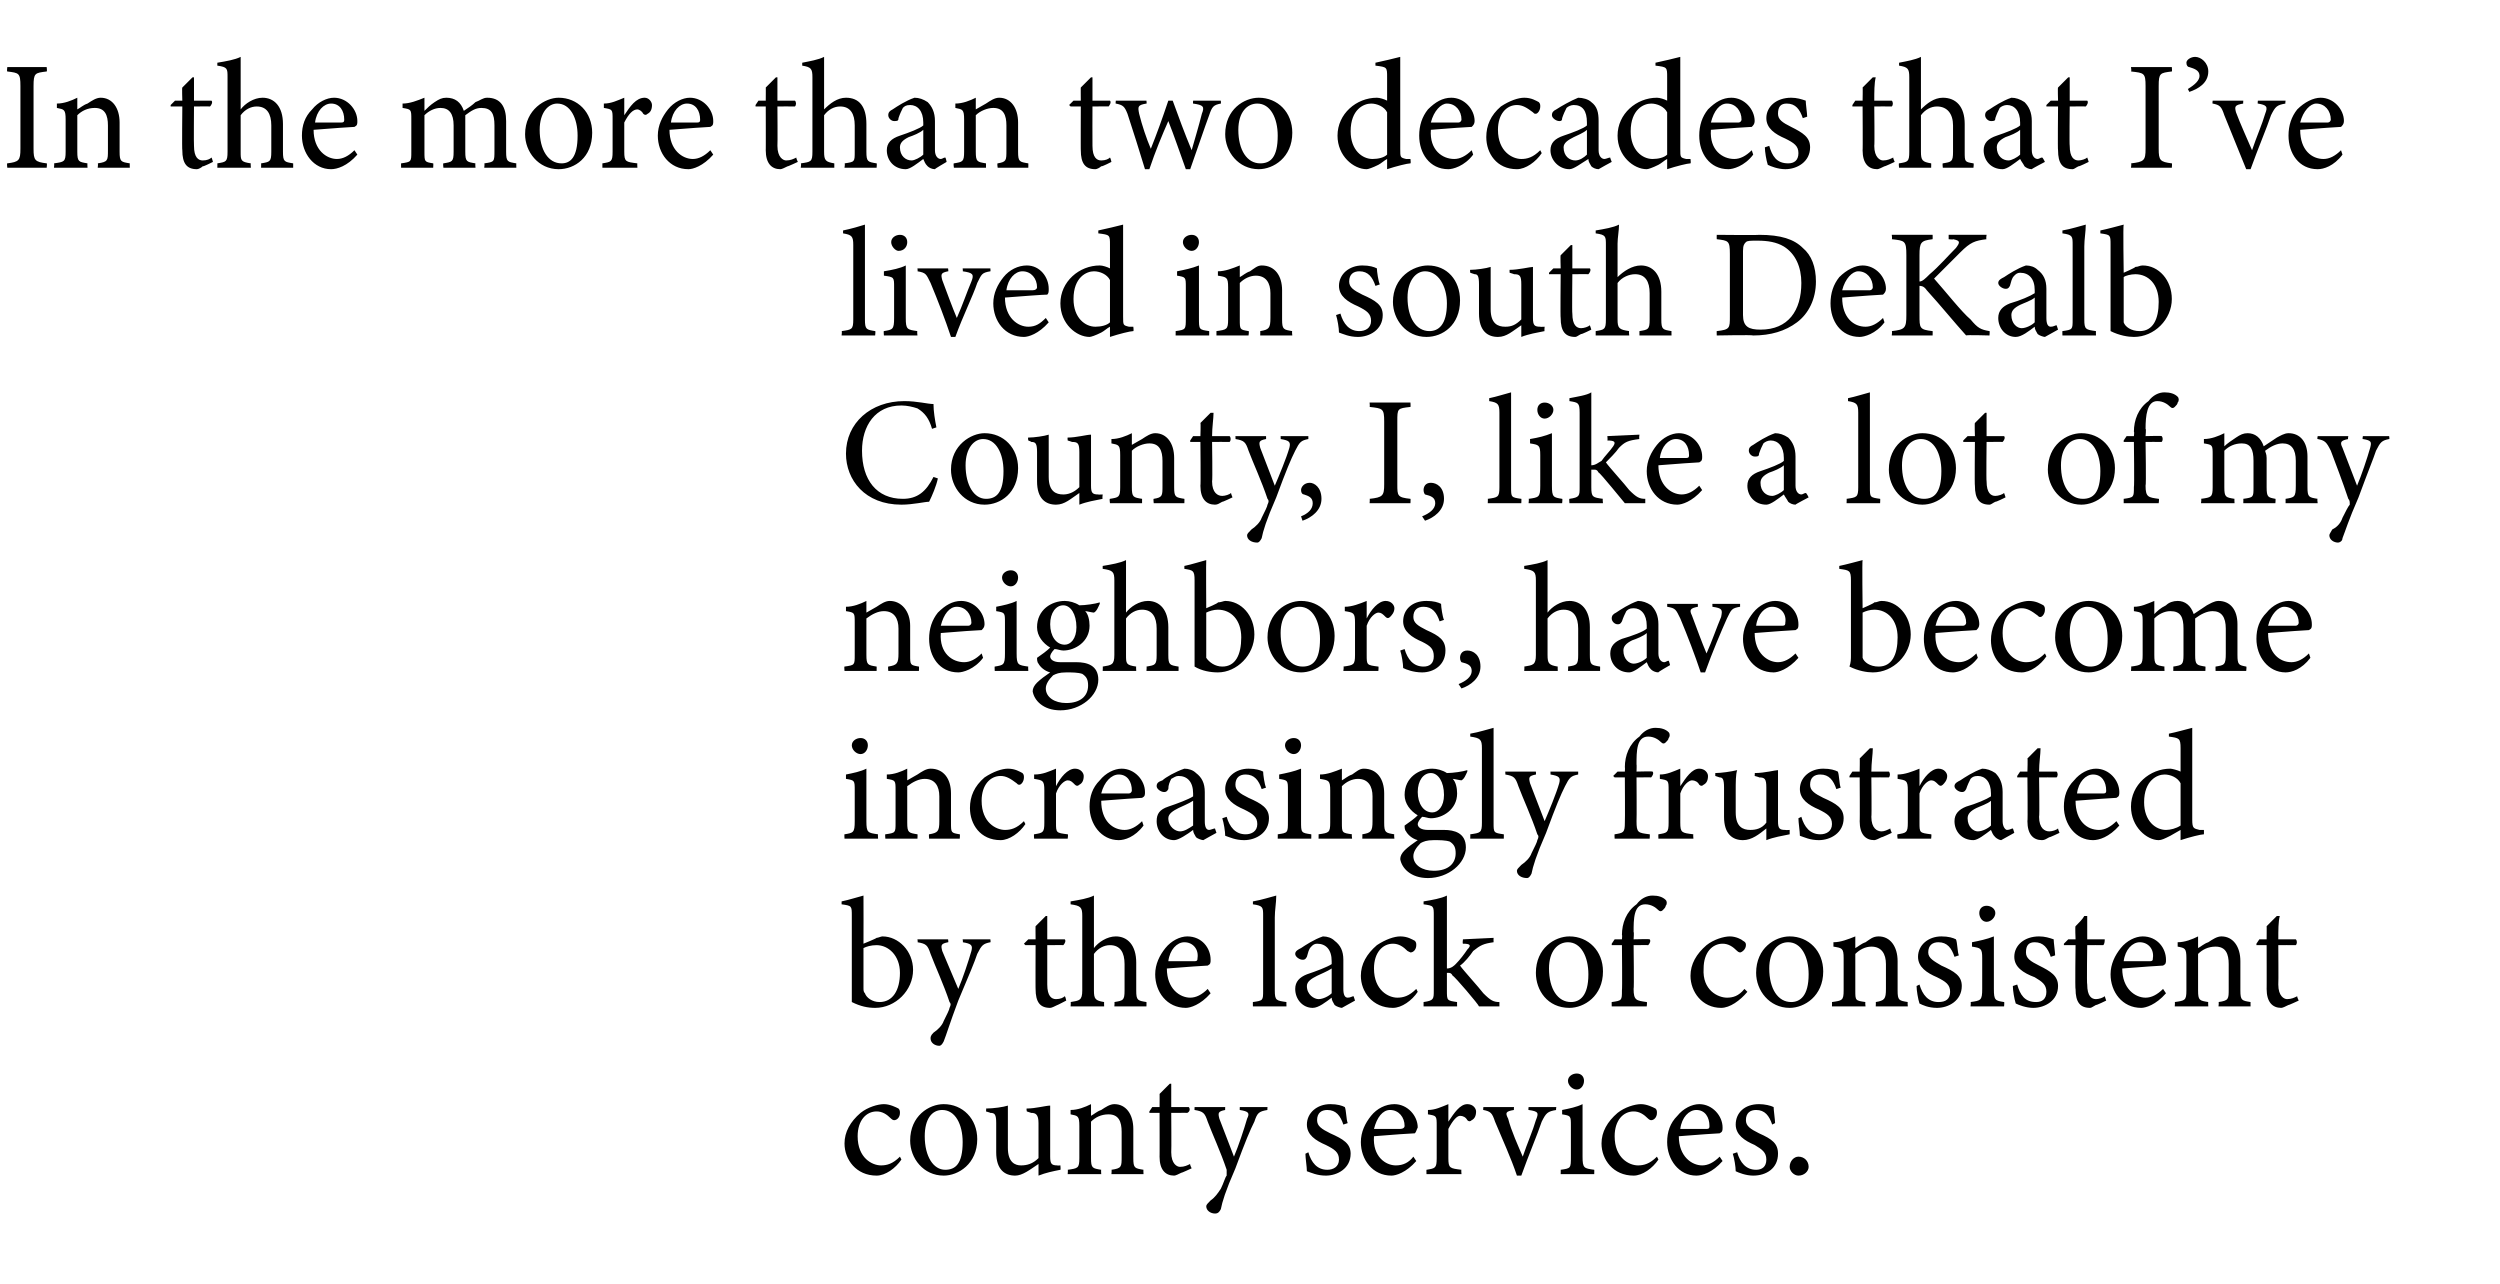 <?xml version="1.0" standalone="no"?><!DOCTYPE svg PUBLIC "-//W3C//DTD SVG 1.1//EN" "http://www.w3.org/Graphics/SVG/1.1/DTD/svg11.dtd"><svg xmlns="http://www.w3.org/2000/svg" version="1.1" width="171.4px" height="88px" viewBox="0 -4 171.4 88" style="top:-4px">  <desc>In the more than two decades that I’ve lived in south DeKalb County, I, like a lot of my neighbors, have become incre...</desc>  <defs/>  <g id="Polygon41998">    <path d="M 61.8 75.5 C 61.4 76.1 60.7 76.6 60.1 76.6 C 58.7 76.6 57.9 75.5 57.9 74.4 C 57.9 73.6 58.3 72.9 59 72.3 C 59.5 71.9 60.2 71.7 60.6 71.7 C 61 71.7 61.4 71.9 61.6 72 C 61.7 72.1 61.7 72.2 61.7 72.3 C 61.7 72.6 61.5 72.8 61.3 72.8 C 61.3 72.8 61.2 72.8 61.1 72.7 C 60.8 72.4 60.5 72.2 60.1 72.2 C 59.4 72.2 58.8 72.8 58.8 73.9 C 58.8 75.4 59.8 75.9 60.4 75.9 C 60.8 75.9 61.2 75.8 61.7 75.3 C 61.7 75.3 61.8 75.5 61.8 75.5 Z M 64.7 71.7 C 66 71.7 67 72.7 67 74.1 C 67 75.8 65.7 76.6 64.7 76.6 C 63.3 76.6 62.4 75.4 62.4 74.2 C 62.4 72.5 63.7 71.7 64.7 71.7 Z M 64.6 72.1 C 63.9 72.1 63.4 72.7 63.4 73.9 C 63.4 75.3 64 76.2 64.8 76.2 C 65.5 76.2 66 75.8 66 74.3 C 66 73.1 65.5 72.1 64.6 72.1 Z M 72.7 76.2 C 72.2 76.3 71.7 76.4 71.2 76.6 C 71.2 76.6 71.2 75.8 71.2 75.8 C 70.6 76.2 70.1 76.6 69.6 76.6 C 68.9 76.6 68.3 76.2 68.3 75 C 68.3 75 68.3 73 68.3 73 C 68.3 72.4 68.2 72.3 67.9 72.3 C 67.92 72.29 67.6 72.2 67.6 72.2 C 67.6 72.2 67.63 71.98 67.6 72 C 68.1 72 68.8 71.9 69.1 71.8 C 69.1 72.1 69.1 72.6 69.1 73.3 C 69.1 73.3 69.1 74.7 69.1 74.7 C 69.1 75.7 69.6 75.9 70 75.9 C 70.4 75.9 70.8 75.8 71.2 75.4 C 71.2 75.4 71.2 73 71.2 73 C 71.2 72.4 71 72.3 70.7 72.3 C 70.68 72.29 70.4 72.2 70.4 72.2 C 70.4 72.2 70.35 71.98 70.4 72 C 71 72 71.7 71.8 72 71.8 C 72 71.8 72 75.3 72 75.3 C 72 75.8 72.1 75.9 72.5 75.9 C 72.45 75.92 72.7 75.9 72.7 75.9 C 72.7 75.9 72.73 76.21 72.7 76.2 Z M 76.2 76.5 C 76.2 76.5 76.23 76.18 76.2 76.2 C 76.9 76.1 76.9 76 76.9 75.3 C 76.9 75.3 76.9 73.6 76.9 73.6 C 76.9 72.9 76.7 72.4 76 72.4 C 75.5 72.4 75.1 72.6 74.8 72.9 C 74.8 72.9 74.8 75.4 74.8 75.4 C 74.8 76.1 74.9 76.1 75.5 76.2 C 75.48 76.18 75.5 76.5 75.5 76.5 L 73.2 76.5 C 73.2 76.5 73.23 76.18 73.2 76.2 C 73.9 76.1 74 76.1 74 75.4 C 74 75.4 74 73.2 74 73.2 C 74 72.5 73.9 72.5 73.4 72.4 C 73.4 72.4 73.4 72.1 73.4 72.1 C 73.9 72.1 74.4 71.9 74.8 71.7 C 74.8 71.7 74.8 72.5 74.8 72.5 C 75 72.4 75.2 72.2 75.5 72.1 C 75.8 71.9 76.1 71.7 76.4 71.7 C 77.2 71.7 77.7 72.4 77.7 73.4 C 77.7 73.4 77.7 75.4 77.7 75.4 C 77.7 76.1 77.8 76.1 78.4 76.2 C 78.38 76.18 78.4 76.5 78.4 76.5 L 76.2 76.5 Z M 81 76.4 C 80.8 76.5 80.6 76.6 80.5 76.6 C 79.9 76.6 79.5 76.2 79.5 75.3 C 79.51 75.34 79.5 72.3 79.5 72.3 L 78.8 72.3 L 78.8 72.2 L 79 71.9 L 79.5 71.9 C 79.5 71.9 79.51 70.97 79.5 71 C 79.7 70.8 80 70.5 80.2 70.3 C 80.2 70.3 80.3 70.3 80.3 70.3 C 80.3 70.7 80.3 71.3 80.3 71.9 C 80.3 71.9 81.5 71.9 81.5 71.9 C 81.6 72 81.6 72.2 81.4 72.3 C 81.45 72.29 80.3 72.3 80.3 72.3 C 80.3 72.3 80.32 74.97 80.3 75 C 80.3 75.8 80.7 76 80.9 76 C 81.2 76 81.4 75.9 81.6 75.8 C 81.56 75.83 81.7 76.1 81.7 76.1 C 81.7 76.1 80.97 76.44 81 76.4 Z M 86.9 72.1 C 86.3 72.2 86.2 72.3 86 72.9 C 85.7 73.5 85.4 74.2 84.7 76.1 C 84 77.7 83.8 78.4 83.7 78.9 C 83.6 79.1 83.5 79.2 83.3 79.2 C 83 79.2 82.7 79 82.7 78.7 C 82.7 78.6 82.8 78.5 83 78.3 C 83.3 78.1 83.5 77.8 83.7 77.5 C 83.9 77.1 84 76.7 84.1 76.6 C 84.1 76.4 84.1 76.3 84.1 76.2 C 83.7 75 83.1 73.7 82.8 72.9 C 82.6 72.3 82.5 72.2 81.9 72.1 C 81.89 72.14 81.9 71.9 81.9 71.9 L 84 71.9 C 84 71.9 83.99 72.14 84 72.1 C 83.5 72.2 83.5 72.3 83.6 72.7 C 83.6 72.7 84.6 75.3 84.6 75.3 C 84.9 74.6 85.3 73.4 85.5 72.7 C 85.7 72.3 85.6 72.2 85 72.1 C 84.99 72.14 85 71.9 85 71.9 L 86.9 71.9 C 86.9 71.9 86.88 72.14 86.9 72.1 Z M 92.1 73.1 C 91.9 72.5 91.6 72.1 91 72.1 C 90.6 72.1 90.3 72.3 90.3 72.8 C 90.3 73.2 90.6 73.4 91.2 73.7 C 92.1 74.1 92.6 74.4 92.6 75.1 C 92.6 76.1 91.7 76.6 90.9 76.6 C 90.3 76.6 89.9 76.4 89.6 76.3 C 89.6 76 89.5 75.4 89.5 75.1 C 89.5 75.1 89.7 75 89.7 75 C 89.9 75.7 90.3 76.2 91 76.2 C 91.4 76.2 91.8 76 91.8 75.5 C 91.8 75 91.5 74.8 90.9 74.5 C 90.2 74.2 89.6 73.8 89.6 73.1 C 89.6 72.3 90.3 71.7 91.2 71.7 C 91.7 71.7 92 71.8 92.2 71.9 C 92.3 72.1 92.3 72.8 92.4 73 C 92.4 73 92.1 73.1 92.1 73.1 Z M 97.1 75.6 C 96.4 76.4 95.7 76.6 95.4 76.6 C 94.1 76.6 93.3 75.5 93.3 74.3 C 93.3 73.6 93.6 73 94 72.5 C 94.4 72 95 71.7 95.6 71.7 C 96.5 71.7 97.2 72.5 97.2 73.3 C 97.1 73.5 97.1 73.6 97 73.7 C 96.8 73.7 95.4 73.8 94.2 73.9 C 94.1 75.3 95 75.9 95.7 75.9 C 96.2 75.9 96.6 75.7 96.9 75.3 C 96.9 75.3 97.1 75.6 97.1 75.6 Z M 95.3 72.1 C 94.8 72.1 94.4 72.6 94.2 73.4 C 94.8 73.4 95.5 73.4 96 73.4 C 96.2 73.4 96.3 73.3 96.3 73.2 C 96.3 72.6 95.9 72.1 95.3 72.1 Z M 100.2 76.5 L 97.8 76.5 C 97.8 76.5 97.79 76.18 97.8 76.2 C 98.4 76.1 98.5 76.1 98.5 75.4 C 98.5 75.4 98.5 73.2 98.5 73.2 C 98.5 72.5 98.5 72.5 97.9 72.4 C 97.9 72.4 97.9 72.1 97.9 72.1 C 98.4 72.1 98.8 71.9 99.3 71.7 C 99.3 72 99.3 72.5 99.3 72.9 C 99.7 72.3 100.1 71.7 100.6 71.7 C 101 71.7 101.2 72 101.2 72.2 C 101.2 72.5 101.1 72.7 100.9 72.8 C 100.8 72.9 100.7 72.9 100.6 72.8 C 100.5 72.6 100.3 72.5 100.1 72.5 C 99.9 72.5 99.6 72.8 99.3 73.4 C 99.3 73.4 99.3 75.4 99.3 75.4 C 99.3 76.1 99.4 76.1 100.2 76.2 C 100.17 76.18 100.2 76.5 100.2 76.5 Z M 106.7 72.1 C 106.1 72.2 106 72.3 105.7 72.9 C 105.4 73.8 104.8 75.2 104.3 76.6 C 104.3 76.6 104 76.6 104 76.6 C 103.6 75.4 103 74.1 102.5 72.9 C 102.3 72.3 102.2 72.2 101.7 72.1 C 101.67 72.14 101.7 71.9 101.7 71.9 L 103.8 71.9 C 103.8 71.9 103.78 72.14 103.8 72.1 C 103.2 72.2 103.2 72.3 103.4 72.7 C 103.6 73.5 104.1 74.6 104.4 75.3 C 104.7 74.4 105.1 73.5 105.3 72.8 C 105.5 72.3 105.5 72.2 104.8 72.1 C 104.77 72.14 104.8 71.9 104.8 71.9 L 106.7 71.9 C 106.7 71.9 106.66 72.14 106.7 72.1 Z M 108.1 70.7 C 107.8 70.7 107.5 70.4 107.5 70.1 C 107.5 69.8 107.8 69.6 108.1 69.6 C 108.4 69.6 108.6 69.8 108.6 70.1 C 108.6 70.4 108.4 70.7 108.1 70.7 Z M 107 76.5 C 107 76.5 107.01 76.18 107 76.2 C 107.7 76.1 107.7 76.1 107.7 75.3 C 107.7 75.3 107.7 73.2 107.7 73.2 C 107.7 72.5 107.7 72.5 107.1 72.4 C 107.1 72.4 107.1 72.1 107.1 72.1 C 107.6 72 108.1 71.9 108.5 71.7 C 108.5 71.7 108.5 75.3 108.5 75.3 C 108.5 76.1 108.6 76.1 109.3 76.2 C 109.31 76.18 109.3 76.5 109.3 76.5 L 107 76.5 Z M 113.7 75.5 C 113.3 76.1 112.6 76.6 112 76.6 C 110.6 76.6 109.8 75.5 109.8 74.4 C 109.8 73.6 110.2 72.9 110.9 72.3 C 111.4 71.9 112.1 71.7 112.5 71.7 C 112.9 71.7 113.3 71.9 113.5 72 C 113.6 72.1 113.6 72.2 113.6 72.3 C 113.6 72.6 113.4 72.8 113.2 72.8 C 113.2 72.8 113.1 72.8 113 72.7 C 112.7 72.4 112.4 72.2 112 72.2 C 111.3 72.2 110.7 72.8 110.7 73.9 C 110.7 75.4 111.7 75.9 112.3 75.9 C 112.7 75.9 113.1 75.8 113.6 75.3 C 113.6 75.3 113.7 75.5 113.7 75.5 Z M 118.1 75.6 C 117.4 76.4 116.7 76.6 116.3 76.6 C 115.1 76.6 114.3 75.5 114.3 74.3 C 114.3 73.6 114.5 73 115 72.5 C 115.4 72 116 71.7 116.5 71.7 C 117.4 71.7 118.1 72.5 118.1 73.3 C 118.1 73.5 118.1 73.6 117.9 73.7 C 117.7 73.7 116.4 73.8 115.1 73.9 C 115.1 75.3 116 75.9 116.7 75.9 C 117.1 75.9 117.5 75.7 117.9 75.3 C 117.9 75.3 118.1 75.6 118.1 75.6 Z M 116.3 72.1 C 115.8 72.1 115.3 72.6 115.2 73.4 C 115.8 73.4 116.4 73.4 117 73.4 C 117.2 73.4 117.2 73.3 117.2 73.2 C 117.2 72.6 116.9 72.1 116.3 72.1 Z M 121.5 73.1 C 121.3 72.5 121 72.1 120.4 72.1 C 120 72.1 119.7 72.3 119.7 72.8 C 119.7 73.2 120 73.4 120.6 73.7 C 121.5 74.1 121.9 74.4 121.9 75.1 C 121.9 76.1 121.1 76.6 120.2 76.6 C 119.7 76.6 119.2 76.4 119 76.3 C 119 76 118.9 75.4 118.8 75.1 C 118.8 75.1 119.1 75 119.1 75 C 119.3 75.7 119.7 76.2 120.4 76.2 C 120.8 76.2 121.1 76 121.1 75.5 C 121.1 75 120.8 74.8 120.3 74.5 C 119.6 74.2 119 73.8 119 73.1 C 119 72.3 119.6 71.7 120.6 71.7 C 121 71.7 121.4 71.8 121.6 71.9 C 121.6 72.1 121.7 72.8 121.7 73 C 121.7 73 121.5 73.1 121.5 73.1 Z M 123.3 76.6 C 123 76.6 122.7 76.3 122.7 76 C 122.7 75.6 123 75.3 123.3 75.3 C 123.7 75.3 124 75.6 124 76 C 124 76.3 123.7 76.6 123.3 76.6 Z " stroke="none" fill="#000"/>  </g>  <g id="Polygon41997">    <path d="M 60.1 60.3 C 60.2 60.3 60.4 60.2 60.5 60.2 C 61.6 60.2 62.6 61.2 62.6 62.5 C 62.6 63.9 61.4 65.1 60 65.1 C 59.5 65.1 59 65 58.4 64.7 C 58.4 64.4 58.4 64.2 58.4 63.9 C 58.4 63.9 58.4 58.8 58.4 58.8 C 58.4 58.1 58.4 58.1 57.7 58 C 57.7 58 57.7 57.8 57.7 57.8 C 58.2 57.7 58.8 57.5 59.2 57.4 C 59.21 57.41 59.2 60.7 59.2 60.7 C 59.2 60.7 60.07 60.35 60.1 60.3 Z M 59.2 63.7 C 59.2 63.9 59.2 64 59.3 64.1 C 59.4 64.4 59.8 64.7 60.3 64.7 C 61.2 64.7 61.7 63.9 61.7 62.7 C 61.7 61.5 60.9 60.8 60.1 60.8 C 59.7 60.8 59.4 60.9 59.2 61 C 59.2 61 59.2 63.7 59.2 63.7 Z M 67.9 60.6 C 67.4 60.7 67.3 60.8 67 61.4 C 66.8 62 66.5 62.7 65.7 64.6 C 65.1 66.2 64.9 66.9 64.7 67.4 C 64.6 67.6 64.5 67.7 64.4 67.7 C 64.1 67.7 63.8 67.5 63.8 67.2 C 63.8 67.1 63.8 67 64 66.8 C 64.3 66.6 64.6 66.3 64.7 66 C 64.9 65.6 65.1 65.2 65.1 65.1 C 65.2 64.9 65.2 64.8 65.1 64.7 C 64.7 63.5 64.1 62.2 63.8 61.4 C 63.6 60.8 63.5 60.7 62.9 60.6 C 62.94 60.64 62.9 60.4 62.9 60.4 L 65 60.4 C 65 60.4 65.04 60.64 65 60.6 C 64.5 60.7 64.5 60.8 64.6 61.2 C 64.6 61.2 65.7 63.8 65.7 63.8 C 66 63.1 66.4 61.9 66.6 61.2 C 66.7 60.8 66.6 60.7 66 60.6 C 66.04 60.64 66 60.4 66 60.4 L 67.9 60.4 C 67.9 60.4 67.93 60.64 67.9 60.6 Z M 72.5 64.9 C 72.3 65 72.1 65.1 72 65.1 C 71.3 65.1 71 64.7 71 63.8 C 70.99 63.84 71 60.8 71 60.8 L 70.3 60.8 L 70.2 60.7 L 70.5 60.4 L 71 60.4 C 71 60.4 70.99 59.47 71 59.5 C 71.2 59.3 71.5 59 71.7 58.8 C 71.7 58.8 71.8 58.8 71.8 58.8 C 71.8 59.2 71.8 59.8 71.8 60.4 C 71.8 60.4 73 60.4 73 60.4 C 73.1 60.5 73 60.7 72.9 60.8 C 72.93 60.79 71.8 60.8 71.8 60.8 C 71.8 60.8 71.8 63.47 71.8 63.5 C 71.8 64.3 72.1 64.5 72.4 64.5 C 72.7 64.5 72.9 64.4 73 64.3 C 73.05 64.33 73.1 64.6 73.1 64.6 C 73.1 64.6 72.45 64.94 72.5 64.9 Z M 76.4 65 C 76.4 65 76.43 64.68 76.4 64.7 C 77 64.6 77.1 64.6 77.1 63.9 C 77.1 63.9 77.1 62.1 77.1 62.1 C 77.1 61.3 76.8 60.8 76.1 60.8 C 75.7 60.8 75.3 61 75 61.4 C 75 61.4 75 63.9 75 63.9 C 75 64.5 75.1 64.6 75.7 64.7 C 75.69 64.68 75.7 65 75.7 65 L 73.4 65 C 73.4 65 73.43 64.68 73.4 64.7 C 74 64.6 74.2 64.6 74.2 63.9 C 74.2 63.9 74.2 58.8 74.2 58.8 C 74.2 58.2 74.1 58.1 73.4 58 C 73.4 58 73.4 57.8 73.4 57.8 C 74 57.7 74.6 57.6 75 57.4 C 75 57.8 75 58.3 75 58.7 C 75 58.7 75 61 75 61 C 75.3 60.6 75.9 60.2 76.5 60.2 C 77.3 60.2 77.9 60.8 77.9 62 C 77.9 62 77.9 63.9 77.9 63.9 C 77.9 64.6 78 64.6 78.6 64.7 C 78.61 64.68 78.6 65 78.6 65 L 76.4 65 Z M 83 64.1 C 82.3 64.9 81.6 65.1 81.3 65.1 C 80 65.1 79.2 64 79.2 62.8 C 79.2 62.1 79.5 61.5 79.9 61 C 80.3 60.5 80.9 60.2 81.4 60.2 C 82.4 60.2 83 61 83 61.8 C 83 62 83 62.1 82.8 62.2 C 82.6 62.2 81.3 62.3 80 62.4 C 80 63.8 80.9 64.4 81.6 64.4 C 82 64.4 82.4 64.2 82.8 63.8 C 82.8 63.8 83 64.1 83 64.1 Z M 81.2 60.6 C 80.7 60.6 80.2 61.1 80.1 61.9 C 80.7 61.9 81.3 61.9 81.9 61.9 C 82.1 61.9 82.1 61.8 82.1 61.7 C 82.2 61.1 81.8 60.6 81.2 60.6 Z M 85.9 65 C 85.9 65 85.89 64.68 85.9 64.7 C 86.6 64.6 86.6 64.6 86.6 63.9 C 86.6 63.9 86.6 58.8 86.6 58.8 C 86.6 58.2 86.6 58.1 85.9 58 C 85.9 58 85.9 57.8 85.9 57.8 C 86.5 57.7 87.1 57.5 87.5 57.4 C 87.5 57.9 87.4 58.4 87.4 58.9 C 87.4 58.9 87.4 63.9 87.4 63.9 C 87.4 64.6 87.5 64.6 88.2 64.7 C 88.19 64.68 88.2 65 88.2 65 L 85.9 65 Z M 92 65.1 C 91.9 65.1 91.6 65 91.5 64.9 C 91.4 64.7 91.3 64.6 91.3 64.4 C 90.9 64.7 90.4 65.1 90 65.1 C 89.3 65.1 88.8 64.5 88.8 63.8 C 88.8 63.3 89.1 63 89.6 62.8 C 90.2 62.6 91 62.3 91.3 62.1 C 91.3 62.1 91.3 61.9 91.3 61.9 C 91.3 61.1 90.9 60.7 90.3 60.7 C 90.1 60.7 90 60.8 89.9 60.9 C 89.7 61.1 89.7 61.3 89.6 61.6 C 89.5 61.8 89.4 61.8 89.3 61.8 C 89.1 61.8 88.8 61.6 88.8 61.4 C 88.8 61.2 89 61.1 89.2 61 C 89.5 60.8 90.1 60.4 90.7 60.2 C 91 60.2 91.3 60.3 91.5 60.5 C 91.9 60.8 92.1 61.2 92.1 61.8 C 92.1 61.8 92.1 63.8 92.1 63.8 C 92.1 64.2 92.2 64.4 92.4 64.4 C 92.6 64.4 92.7 64.3 92.8 64.3 C 92.8 64.28 92.9 64.6 92.9 64.6 C 92.9 64.6 92.03 65.08 92 65.1 Z M 91.3 62.4 C 91 62.6 90.5 62.8 90.3 62.9 C 89.9 63.1 89.6 63.3 89.6 63.6 C 89.6 64.2 90.1 64.5 90.4 64.5 C 90.7 64.5 91.1 64.3 91.3 64.1 C 91.3 64.1 91.3 62.4 91.3 62.4 Z M 97.2 64 C 96.8 64.6 96.1 65.1 95.5 65.1 C 94.1 65.1 93.3 64 93.3 62.9 C 93.3 62.1 93.7 61.4 94.4 60.8 C 95 60.4 95.6 60.2 96 60.2 C 96.5 60.2 96.8 60.4 97 60.5 C 97.1 60.6 97.1 60.7 97.1 60.8 C 97.1 61.1 96.9 61.3 96.7 61.3 C 96.7 61.3 96.7 61.3 96.5 61.2 C 96.2 60.9 95.9 60.7 95.5 60.7 C 94.8 60.7 94.2 61.3 94.2 62.4 C 94.2 63.9 95.2 64.4 95.8 64.4 C 96.2 64.4 96.6 64.3 97.1 63.8 C 97.1 63.8 97.2 64 97.2 64 Z M 102.8 65 C 102.2 65 101.6 65 101.4 65 C 101.4 64.9 99.7 62.9 99.6 62.9 C 99.5 62.7 99.4 62.7 99.3 62.7 C 99.3 62.7 99.2 62.7 99.2 62.7 C 99.2 62.7 99.2 63.9 99.2 63.9 C 99.2 64.6 99.2 64.6 99.9 64.7 C 99.89 64.68 99.9 65 99.9 65 L 97.6 65 C 97.6 65 97.6 64.68 97.6 64.7 C 98.3 64.6 98.3 64.5 98.3 63.9 C 98.3 63.9 98.3 58.8 98.3 58.8 C 98.3 58.1 98.3 58.1 97.6 58 C 97.6 58 97.6 57.8 97.6 57.8 C 98.2 57.7 98.8 57.6 99.2 57.4 C 99.2 57.8 99.2 58.3 99.2 58.7 C 99.2 58.7 99.2 62.4 99.2 62.4 C 99.5 62.4 99.7 62.2 99.8 62.1 C 100.1 61.8 100.4 61.4 100.6 61.1 C 100.9 60.8 100.8 60.7 100.3 60.7 C 100.26 60.68 100.3 60.4 100.3 60.4 L 102.4 60.3 C 102.4 60.3 102.39 60.58 102.4 60.6 C 101.7 60.7 101.5 60.8 101 61.2 C 100.8 61.5 100.4 62 100.1 62.2 C 100.3 62.5 101.4 63.7 101.7 64.1 C 102.2 64.6 102.4 64.7 102.8 64.7 C 102.8 64.7 102.8 65 102.8 65 Z M 107.6 60.2 C 108.9 60.2 109.9 61.2 109.9 62.6 C 109.9 64.3 108.6 65.1 107.6 65.1 C 106.1 65.1 105.3 63.9 105.3 62.7 C 105.3 61 106.6 60.2 107.6 60.2 Z M 107.5 60.6 C 106.8 60.6 106.2 61.2 106.2 62.4 C 106.2 63.8 106.8 64.7 107.7 64.7 C 108.3 64.7 108.9 64.3 108.9 62.8 C 108.9 61.6 108.4 60.6 107.5 60.6 Z M 111.2 60.4 C 111.2 60.4 111.23 60.1 111.2 60.1 C 111.2 59.3 111.5 58.5 112.2 58 C 112.5 57.6 112.9 57.4 113.3 57.4 C 113.7 57.4 114 57.5 114.2 57.7 C 114.3 57.8 114.3 58 114.2 58.1 C 114.2 58.2 114.1 58.3 114 58.4 C 113.9 58.5 113.8 58.5 113.7 58.4 C 113.5 58.2 113.2 58 112.8 58 C 112 58 112 59 112 59.9 C 112.04 59.89 112 60.4 112 60.4 C 112 60.4 113.14 60.37 113.1 60.4 C 113.2 60.5 113.1 60.7 113 60.8 C 113.04 60.79 112 60.8 112 60.8 C 112 60.8 112.04 63.8 112 63.8 C 112 64.6 112.2 64.6 112.9 64.7 C 112.94 64.68 112.9 65 112.9 65 L 110.5 65 C 110.5 65 110.49 64.68 110.5 64.7 C 111.2 64.6 111.2 64.6 111.2 63.9 C 111.23 63.87 111.2 60.8 111.2 60.8 L 110.5 60.8 L 110.5 60.7 L 110.7 60.4 L 111.2 60.4 Z M 119.8 64 C 119.3 64.6 118.6 65.1 118 65.1 C 116.7 65.1 115.9 64 115.9 62.9 C 115.9 62.1 116.3 61.4 117 60.8 C 117.5 60.4 118.2 60.2 118.6 60.2 C 119 60.2 119.4 60.4 119.5 60.5 C 119.7 60.6 119.7 60.7 119.7 60.8 C 119.7 61.1 119.4 61.3 119.3 61.3 C 119.3 61.3 119.2 61.3 119.1 61.2 C 118.8 60.9 118.5 60.7 118.1 60.7 C 117.4 60.7 116.8 61.3 116.8 62.4 C 116.7 63.9 117.8 64.4 118.4 64.4 C 118.8 64.4 119.2 64.3 119.6 63.8 C 119.6 63.8 119.8 64 119.8 64 Z M 122.7 60.2 C 124 60.2 125 61.2 125 62.6 C 125 64.3 123.7 65.1 122.7 65.1 C 121.3 65.1 120.4 63.9 120.4 62.7 C 120.4 61 121.7 60.2 122.7 60.2 Z M 122.6 60.6 C 121.9 60.6 121.3 61.2 121.3 62.4 C 121.3 63.8 121.9 64.7 122.8 64.7 C 123.4 64.7 124 64.3 124 62.8 C 124 61.6 123.5 60.6 122.6 60.6 Z M 128.6 65 C 128.6 65 128.62 64.68 128.6 64.7 C 129.2 64.6 129.3 64.5 129.3 63.8 C 129.3 63.8 129.3 62.1 129.3 62.1 C 129.3 61.4 129 60.9 128.3 60.9 C 127.9 60.9 127.5 61.1 127.2 61.4 C 127.2 61.4 127.2 63.9 127.2 63.9 C 127.2 64.6 127.2 64.6 127.9 64.7 C 127.86 64.68 127.9 65 127.9 65 L 125.6 65 C 125.6 65 125.61 64.68 125.6 64.7 C 126.3 64.6 126.4 64.6 126.4 63.9 C 126.4 63.9 126.4 61.7 126.4 61.7 C 126.4 61 126.3 61 125.7 60.9 C 125.7 60.9 125.7 60.6 125.7 60.6 C 126.2 60.6 126.7 60.4 127.2 60.2 C 127.2 60.2 127.2 61 127.2 61 C 127.4 60.9 127.6 60.7 127.9 60.6 C 128.2 60.4 128.4 60.2 128.8 60.2 C 129.6 60.2 130.1 60.9 130.1 61.9 C 130.1 61.9 130.1 63.9 130.1 63.9 C 130.1 64.6 130.2 64.6 130.8 64.7 C 130.77 64.68 130.8 65 130.8 65 L 128.6 65 Z M 134 61.6 C 133.8 61 133.5 60.6 132.9 60.6 C 132.5 60.6 132.2 60.8 132.2 61.3 C 132.2 61.7 132.6 61.9 133.1 62.2 C 134 62.6 134.5 62.9 134.5 63.6 C 134.5 64.6 133.6 65.1 132.8 65.1 C 132.2 65.1 131.8 64.9 131.6 64.8 C 131.5 64.5 131.4 63.9 131.4 63.6 C 131.4 63.6 131.6 63.5 131.6 63.5 C 131.8 64.2 132.2 64.7 132.9 64.7 C 133.4 64.7 133.7 64.5 133.7 64 C 133.7 63.5 133.4 63.3 132.8 63 C 132.1 62.7 131.5 62.3 131.5 61.6 C 131.5 60.8 132.2 60.2 133.1 60.2 C 133.6 60.2 133.9 60.3 134.1 60.4 C 134.2 60.6 134.2 61.3 134.3 61.5 C 134.3 61.5 134 61.6 134 61.6 Z M 136.2 59.2 C 135.9 59.2 135.7 58.9 135.7 58.6 C 135.7 58.3 135.9 58.1 136.2 58.1 C 136.5 58.1 136.8 58.3 136.8 58.6 C 136.8 58.9 136.5 59.2 136.2 59.2 Z M 135.1 65 C 135.1 65 135.14 64.68 135.1 64.7 C 135.8 64.6 135.9 64.6 135.9 63.8 C 135.9 63.8 135.9 61.7 135.9 61.7 C 135.9 61 135.8 61 135.2 60.9 C 135.2 60.9 135.2 60.6 135.2 60.6 C 135.7 60.5 136.2 60.4 136.7 60.2 C 136.7 60.2 136.7 63.8 136.7 63.8 C 136.7 64.6 136.8 64.6 137.4 64.7 C 137.43 64.68 137.4 65 137.4 65 L 135.1 65 Z M 140.6 61.6 C 140.4 61 140.1 60.6 139.5 60.6 C 139.1 60.6 138.9 60.8 138.9 61.3 C 138.9 61.7 139.2 61.9 139.8 62.2 C 140.6 62.6 141.1 62.9 141.1 63.6 C 141.1 64.6 140.2 65.1 139.4 65.1 C 138.9 65.1 138.4 64.9 138.2 64.8 C 138.1 64.5 138 63.9 138 63.6 C 138 63.6 138.3 63.5 138.3 63.5 C 138.5 64.2 138.8 64.7 139.6 64.7 C 140 64.7 140.3 64.5 140.3 64 C 140.3 63.5 140 63.3 139.5 63 C 138.7 62.7 138.1 62.3 138.1 61.6 C 138.1 60.8 138.8 60.2 139.8 60.2 C 140.2 60.2 140.5 60.3 140.8 60.4 C 140.8 60.6 140.9 61.3 140.9 61.5 C 140.9 61.5 140.6 61.6 140.6 61.6 Z M 143.7 64.9 C 143.5 65 143.4 65.1 143.3 65.1 C 142.6 65.1 142.3 64.7 142.3 63.8 C 142.26 63.84 142.3 60.8 142.3 60.8 L 141.5 60.8 L 141.5 60.7 L 141.8 60.4 L 142.3 60.4 C 142.3 60.4 142.26 59.47 142.3 59.5 C 142.5 59.3 142.8 59 142.9 58.8 C 142.9 58.8 143.1 58.8 143.1 58.8 C 143.1 59.2 143.1 59.8 143.1 60.4 C 143.1 60.4 144.3 60.4 144.3 60.4 C 144.3 60.5 144.3 60.7 144.2 60.8 C 144.2 60.79 143.1 60.8 143.1 60.8 C 143.1 60.8 143.06 63.47 143.1 63.5 C 143.1 64.3 143.4 64.5 143.7 64.5 C 143.9 64.5 144.2 64.4 144.3 64.3 C 144.31 64.33 144.4 64.6 144.4 64.6 C 144.4 64.6 143.71 64.94 143.7 64.9 Z M 148.5 64.1 C 147.8 64.9 147.1 65.1 146.8 65.1 C 145.5 65.1 144.7 64 144.7 62.8 C 144.7 62.1 145 61.5 145.4 61 C 145.8 60.5 146.4 60.2 146.9 60.2 C 147.9 60.2 148.5 61 148.5 61.8 C 148.5 62 148.5 62.1 148.3 62.2 C 148.1 62.2 146.8 62.3 145.5 62.4 C 145.5 63.8 146.4 64.4 147.1 64.4 C 147.5 64.4 147.9 64.2 148.3 63.8 C 148.3 63.8 148.5 64.1 148.5 64.1 Z M 146.7 60.6 C 146.2 60.6 145.7 61.1 145.6 61.9 C 146.2 61.9 146.8 61.9 147.4 61.9 C 147.6 61.9 147.6 61.8 147.6 61.7 C 147.7 61.1 147.3 60.6 146.7 60.6 Z M 152.1 65 C 152.1 65 152.14 64.68 152.1 64.7 C 152.8 64.6 152.8 64.5 152.8 63.8 C 152.8 63.8 152.8 62.1 152.8 62.1 C 152.8 61.4 152.6 60.9 151.9 60.9 C 151.4 60.9 151 61.1 150.7 61.4 C 150.7 61.4 150.7 63.9 150.7 63.9 C 150.7 64.6 150.8 64.6 151.4 64.7 C 151.38 64.68 151.4 65 151.4 65 L 149.1 65 C 149.1 65 149.13 64.68 149.1 64.7 C 149.8 64.6 149.9 64.6 149.9 63.9 C 149.9 63.9 149.9 61.7 149.9 61.7 C 149.9 61 149.8 61 149.3 60.9 C 149.3 60.9 149.3 60.6 149.3 60.6 C 149.8 60.6 150.3 60.4 150.7 60.2 C 150.7 60.2 150.7 61 150.7 61 C 150.9 60.9 151.1 60.7 151.4 60.6 C 151.7 60.4 152 60.2 152.3 60.2 C 153.1 60.2 153.6 60.9 153.6 61.9 C 153.6 61.9 153.6 63.9 153.6 63.9 C 153.6 64.6 153.7 64.6 154.3 64.7 C 154.29 64.68 154.3 65 154.3 65 L 152.1 65 Z M 156.9 64.9 C 156.7 65 156.5 65.1 156.4 65.1 C 155.8 65.1 155.4 64.7 155.4 63.8 C 155.41 63.84 155.4 60.8 155.4 60.8 L 154.7 60.8 L 154.7 60.7 L 154.9 60.4 L 155.4 60.4 C 155.4 60.4 155.41 59.47 155.4 59.5 C 155.6 59.3 155.9 59 156.1 58.8 C 156.1 58.8 156.3 58.8 156.3 58.8 C 156.2 59.2 156.2 59.8 156.2 60.4 C 156.2 60.4 157.4 60.4 157.4 60.4 C 157.5 60.5 157.5 60.7 157.4 60.8 C 157.35 60.79 156.2 60.8 156.2 60.8 C 156.2 60.8 156.22 63.47 156.2 63.5 C 156.2 64.3 156.6 64.5 156.8 64.5 C 157.1 64.5 157.3 64.4 157.5 64.3 C 157.47 64.33 157.6 64.6 157.6 64.6 C 157.6 64.6 156.87 64.94 156.9 64.9 Z " stroke="none" fill="#000"/>  </g>  <g id="Polygon41996">    <path d="M 59 47.7 C 58.7 47.7 58.4 47.4 58.4 47.1 C 58.4 46.8 58.7 46.6 59 46.6 C 59.3 46.6 59.5 46.8 59.5 47.1 C 59.5 47.4 59.3 47.7 59 47.7 Z M 57.9 53.5 C 57.9 53.5 57.88 53.18 57.9 53.2 C 58.5 53.1 58.6 53.1 58.6 52.3 C 58.6 52.3 58.6 50.2 58.6 50.2 C 58.6 49.5 58.6 49.5 58 49.4 C 58 49.4 58 49.1 58 49.1 C 58.5 49 59 48.9 59.4 48.7 C 59.4 48.7 59.4 52.3 59.4 52.3 C 59.4 53.1 59.5 53.1 60.2 53.2 C 60.18 53.18 60.2 53.5 60.2 53.5 L 57.9 53.5 Z M 63.7 53.5 C 63.7 53.5 63.67 53.18 63.7 53.2 C 64.3 53.1 64.4 53 64.4 52.3 C 64.4 52.3 64.4 50.6 64.4 50.6 C 64.4 49.9 64.1 49.4 63.4 49.4 C 63 49.4 62.6 49.6 62.2 49.9 C 62.2 49.9 62.2 52.4 62.2 52.4 C 62.2 53.1 62.3 53.1 62.9 53.2 C 62.92 53.18 62.9 53.5 62.9 53.5 L 60.7 53.5 C 60.7 53.5 60.67 53.18 60.7 53.2 C 61.4 53.1 61.4 53.1 61.4 52.4 C 61.4 52.4 61.4 50.2 61.4 50.2 C 61.4 49.5 61.4 49.5 60.8 49.4 C 60.8 49.4 60.8 49.1 60.8 49.1 C 61.3 49.1 61.8 48.9 62.2 48.7 C 62.2 48.7 62.2 49.5 62.2 49.5 C 62.4 49.4 62.7 49.2 62.9 49.1 C 63.2 48.9 63.5 48.7 63.8 48.7 C 64.7 48.7 65.2 49.4 65.2 50.4 C 65.2 50.4 65.2 52.4 65.2 52.4 C 65.2 53.1 65.2 53.1 65.8 53.2 C 65.83 53.18 65.8 53.5 65.8 53.5 L 63.7 53.5 Z M 70.3 52.5 C 69.9 53.1 69.2 53.6 68.6 53.6 C 67.2 53.6 66.5 52.5 66.5 51.4 C 66.5 50.6 66.8 49.9 67.5 49.3 C 68.1 48.9 68.7 48.7 69.1 48.7 C 69.6 48.7 69.9 48.9 70.1 49 C 70.2 49.1 70.2 49.2 70.2 49.3 C 70.2 49.6 70 49.8 69.9 49.8 C 69.8 49.8 69.8 49.8 69.7 49.7 C 69.3 49.4 69 49.2 68.6 49.2 C 67.9 49.2 67.3 49.8 67.3 50.9 C 67.3 52.4 68.3 52.9 68.9 52.9 C 69.3 52.9 69.7 52.8 70.2 52.3 C 70.2 52.3 70.3 52.5 70.3 52.5 Z M 73.2 53.5 L 70.9 53.5 C 70.9 53.5 70.87 53.18 70.9 53.2 C 71.5 53.1 71.6 53.1 71.6 52.4 C 71.6 52.4 71.6 50.2 71.6 50.2 C 71.6 49.5 71.5 49.5 70.9 49.4 C 70.9 49.4 70.9 49.1 70.9 49.1 C 71.5 49.1 71.9 48.9 72.4 48.7 C 72.4 49 72.4 49.5 72.4 49.9 C 72.7 49.3 73.2 48.7 73.7 48.7 C 74.1 48.7 74.3 49 74.3 49.2 C 74.3 49.5 74.2 49.7 74 49.8 C 73.9 49.9 73.8 49.9 73.7 49.8 C 73.5 49.6 73.4 49.5 73.2 49.5 C 73 49.5 72.6 49.8 72.4 50.4 C 72.4 50.4 72.4 52.4 72.4 52.4 C 72.4 53.1 72.4 53.1 73.2 53.2 C 73.25 53.18 73.2 53.5 73.2 53.5 Z M 78.4 52.6 C 77.8 53.4 77.1 53.6 76.7 53.6 C 75.5 53.6 74.7 52.5 74.7 51.3 C 74.7 50.6 74.9 50 75.4 49.5 C 75.8 49 76.4 48.7 76.9 48.7 C 77.8 48.7 78.5 49.5 78.5 50.3 C 78.5 50.5 78.5 50.6 78.3 50.7 C 78.1 50.7 76.8 50.8 75.5 50.9 C 75.5 52.3 76.3 52.9 77.1 52.9 C 77.5 52.9 77.9 52.7 78.3 52.3 C 78.3 52.3 78.4 52.6 78.4 52.6 Z M 76.7 49.1 C 76.2 49.1 75.7 49.6 75.5 50.4 C 76.1 50.4 76.8 50.4 77.4 50.4 C 77.5 50.4 77.6 50.3 77.6 50.2 C 77.6 49.6 77.3 49.1 76.7 49.1 Z M 82.5 53.6 C 82.4 53.6 82.1 53.5 82 53.4 C 81.9 53.2 81.8 53.1 81.8 52.9 C 81.4 53.2 80.8 53.6 80.5 53.6 C 79.8 53.6 79.3 53 79.3 52.3 C 79.3 51.8 79.5 51.5 80.1 51.3 C 80.7 51.1 81.5 50.8 81.8 50.6 C 81.8 50.6 81.8 50.4 81.8 50.4 C 81.8 49.6 81.4 49.2 80.8 49.2 C 80.6 49.2 80.5 49.3 80.3 49.4 C 80.2 49.6 80.1 49.8 80.1 50.1 C 80 50.3 79.9 50.3 79.8 50.3 C 79.6 50.3 79.3 50.1 79.3 49.9 C 79.3 49.7 79.4 49.6 79.7 49.5 C 79.9 49.3 80.6 48.9 81.2 48.7 C 81.5 48.7 81.8 48.8 82 49 C 82.4 49.3 82.6 49.7 82.6 50.3 C 82.6 50.3 82.6 52.3 82.6 52.3 C 82.6 52.7 82.7 52.9 82.9 52.9 C 83 52.9 83.2 52.8 83.3 52.8 C 83.29 52.78 83.4 53.1 83.4 53.1 C 83.4 53.1 82.52 53.58 82.5 53.6 Z M 81.8 50.9 C 81.5 51.1 81 51.3 80.8 51.4 C 80.4 51.6 80.1 51.8 80.1 52.1 C 80.1 52.7 80.6 53 80.9 53 C 81.2 53 81.5 52.8 81.8 52.6 C 81.8 52.6 81.8 50.9 81.8 50.9 Z M 86.5 50.1 C 86.3 49.5 86 49.1 85.4 49.1 C 85 49.1 84.7 49.3 84.7 49.8 C 84.7 50.2 85 50.4 85.6 50.7 C 86.5 51.1 87 51.4 87 52.1 C 87 53.1 86.1 53.6 85.3 53.6 C 84.7 53.6 84.3 53.4 84 53.3 C 84 53 83.9 52.4 83.8 52.1 C 83.8 52.1 84.1 52 84.1 52 C 84.3 52.7 84.7 53.2 85.4 53.2 C 85.8 53.2 86.2 53 86.2 52.5 C 86.2 52 85.9 51.8 85.3 51.5 C 84.6 51.2 84 50.8 84 50.1 C 84 49.3 84.7 48.7 85.6 48.7 C 86.1 48.7 86.4 48.8 86.6 48.9 C 86.6 49.1 86.7 49.8 86.8 50 C 86.8 50 86.5 50.1 86.5 50.1 Z M 88.7 47.7 C 88.4 47.7 88.1 47.4 88.1 47.1 C 88.1 46.8 88.4 46.6 88.7 46.6 C 89 46.6 89.2 46.8 89.2 47.1 C 89.2 47.4 89 47.7 88.7 47.7 Z M 87.6 53.5 C 87.6 53.5 87.61 53.18 87.6 53.2 C 88.3 53.1 88.3 53.1 88.3 52.3 C 88.3 52.3 88.3 50.2 88.3 50.2 C 88.3 49.5 88.3 49.5 87.7 49.4 C 87.7 49.4 87.7 49.1 87.7 49.1 C 88.2 49 88.7 48.9 89.2 48.7 C 89.2 48.7 89.2 52.3 89.2 52.3 C 89.2 53.1 89.2 53.1 89.9 53.2 C 89.91 53.18 89.9 53.5 89.9 53.5 L 87.6 53.5 Z M 93.4 53.5 C 93.4 53.5 93.41 53.18 93.4 53.2 C 94 53.1 94.1 53 94.1 52.3 C 94.1 52.3 94.1 50.6 94.1 50.6 C 94.1 49.9 93.8 49.4 93.1 49.4 C 92.7 49.4 92.3 49.6 92 49.9 C 92 49.9 92 52.4 92 52.4 C 92 53.1 92 53.1 92.7 53.2 C 92.65 53.18 92.7 53.5 92.7 53.5 L 90.4 53.5 C 90.4 53.5 90.41 53.18 90.4 53.2 C 91.1 53.1 91.2 53.1 91.2 52.4 C 91.2 52.4 91.2 50.2 91.2 50.2 C 91.2 49.5 91.1 49.5 90.5 49.4 C 90.5 49.4 90.5 49.1 90.5 49.1 C 91 49.1 91.5 48.9 92 48.7 C 92 48.7 92 49.5 92 49.5 C 92.2 49.4 92.4 49.2 92.7 49.1 C 93 48.9 93.2 48.7 93.5 48.7 C 94.4 48.7 94.9 49.4 94.9 50.4 C 94.9 50.4 94.9 52.4 94.9 52.4 C 94.9 53.1 95 53.1 95.6 53.2 C 95.56 53.18 95.6 53.5 95.6 53.5 L 93.4 53.5 Z M 98.1 52.1 C 97.9 52.1 97.7 52 97.5 52 C 97.3 52.2 97.2 52.4 97.2 52.5 C 97.2 52.7 97.4 52.9 97.9 52.9 C 98.2 52.9 98.7 52.9 99 52.9 C 99.7 52.9 100.5 53.1 100.5 54.1 C 100.5 55.2 99.3 56.2 97.9 56.2 C 96.7 56.2 96.1 55.5 96 54.9 C 96 54.7 96.1 54.5 96.3 54.3 C 96.5 54.1 96.9 53.8 97.2 53.6 C 96.8 53.5 96.5 53.2 96.4 53 C 96.3 52.9 96.3 52.7 96.3 52.6 C 96.6 52.4 97 52.1 97.2 51.9 C 96.7 51.6 96.3 51.1 96.3 50.5 C 96.3 49.3 97.3 48.7 98.2 48.7 C 98.5 48.7 98.9 48.8 99.2 49 C 99.6 49 100.3 48.9 100.6 48.8 C 100.6 48.8 100.6 48.9 100.6 48.9 C 100.5 49.1 100.4 49.4 100.2 49.5 C 100.1 49.5 99.7 49.4 99.6 49.4 C 99.8 49.6 99.9 50 99.9 50.4 C 99.9 51.5 98.9 52.1 98.1 52.1 Z M 98.1 49 C 97.6 49 97.2 49.5 97.2 50.3 C 97.2 51.1 97.6 51.7 98.2 51.7 C 98.6 51.7 99 51.3 99 50.5 C 99 49.6 98.6 49 98.1 49 Z M 98.3 53.6 C 97.8 53.6 97.6 53.7 97.4 53.8 C 97.1 54.1 96.9 54.4 96.9 54.7 C 96.9 55.3 97.5 55.7 98.3 55.7 C 99.3 55.7 99.8 55.2 99.8 54.5 C 99.8 54.1 99.7 53.9 99.4 53.7 C 99.1 53.6 98.7 53.6 98.3 53.6 Z M 100.8 53.5 C 100.8 53.5 100.81 53.18 100.8 53.2 C 101.5 53.1 101.6 53.1 101.6 52.4 C 101.6 52.4 101.6 47.3 101.6 47.3 C 101.6 46.7 101.5 46.6 100.8 46.5 C 100.8 46.5 100.8 46.3 100.8 46.3 C 101.4 46.2 102 46 102.4 45.9 C 102.4 46.4 102.4 46.9 102.4 47.4 C 102.4 47.4 102.4 52.4 102.4 52.4 C 102.4 53.1 102.4 53.1 103.1 53.2 C 103.11 53.18 103.1 53.5 103.1 53.5 L 100.8 53.5 Z M 108.2 49.1 C 107.7 49.2 107.6 49.3 107.3 49.9 C 107 50.5 106.7 51.2 106 53.1 C 105.3 54.7 105.1 55.4 105 55.9 C 104.9 56.1 104.8 56.2 104.7 56.2 C 104.3 56.2 104 56 104 55.7 C 104 55.6 104.1 55.5 104.3 55.3 C 104.6 55.1 104.9 54.8 105 54.5 C 105.2 54.1 105.4 53.7 105.4 53.6 C 105.5 53.4 105.5 53.3 105.4 53.2 C 105 52 104.4 50.7 104.1 49.9 C 103.9 49.3 103.8 49.2 103.2 49.1 C 103.22 49.14 103.2 48.9 103.2 48.9 L 105.3 48.9 C 105.3 48.9 105.32 49.14 105.3 49.1 C 104.8 49.2 104.8 49.3 104.9 49.7 C 104.9 49.7 105.9 52.3 105.9 52.3 C 106.2 51.6 106.7 50.4 106.9 49.7 C 107 49.3 106.9 49.2 106.3 49.1 C 106.31 49.14 106.3 48.9 106.3 48.9 L 108.2 48.9 C 108.2 48.9 108.2 49.14 108.2 49.1 Z M 111.4 48.9 C 111.4 48.9 111.42 48.6 111.4 48.6 C 111.4 47.8 111.7 47 112.4 46.5 C 112.7 46.1 113.1 45.9 113.5 45.9 C 113.9 45.9 114.2 46 114.4 46.2 C 114.5 46.3 114.5 46.5 114.4 46.6 C 114.4 46.7 114.3 46.8 114.2 46.9 C 114.1 47 114 47 113.9 46.9 C 113.7 46.7 113.4 46.5 113 46.5 C 112.2 46.5 112.2 47.5 112.2 48.4 C 112.22 48.39 112.2 48.9 112.2 48.9 C 112.2 48.9 113.33 48.87 113.3 48.9 C 113.4 49 113.3 49.2 113.2 49.3 C 113.23 49.29 112.2 49.3 112.2 49.3 C 112.2 49.3 112.22 52.3 112.2 52.3 C 112.2 53.1 112.3 53.1 113.1 53.2 C 113.13 53.18 113.1 53.5 113.1 53.5 L 110.7 53.5 C 110.7 53.5 110.68 53.18 110.7 53.2 C 111.3 53.1 111.4 53.1 111.4 52.4 C 111.42 52.37 111.4 49.3 111.4 49.3 L 110.7 49.3 L 110.6 49.2 L 110.9 48.9 L 111.4 48.9 Z M 116.1 53.5 L 113.7 53.5 C 113.7 53.5 113.69 53.18 113.7 53.2 C 114.3 53.1 114.4 53.1 114.4 52.4 C 114.4 52.4 114.4 50.2 114.4 50.2 C 114.4 49.5 114.4 49.5 113.8 49.4 C 113.8 49.4 113.8 49.1 113.8 49.1 C 114.3 49.1 114.7 48.9 115.2 48.7 C 115.2 49 115.2 49.5 115.2 49.9 C 115.6 49.3 116 48.7 116.5 48.7 C 116.9 48.7 117.1 49 117.1 49.2 C 117.1 49.5 117 49.7 116.8 49.8 C 116.7 49.9 116.6 49.9 116.5 49.8 C 116.4 49.6 116.2 49.5 116 49.5 C 115.8 49.5 115.4 49.8 115.2 50.4 C 115.2 50.4 115.2 52.4 115.2 52.4 C 115.2 53.1 115.3 53.1 116.1 53.2 C 116.07 53.18 116.1 53.5 116.1 53.5 Z M 122.7 53.2 C 122.2 53.3 121.6 53.4 121.1 53.6 C 121.1 53.6 121.1 52.8 121.1 52.8 C 120.6 53.2 120.1 53.6 119.5 53.6 C 118.8 53.6 118.2 53.2 118.2 52 C 118.2 52 118.2 50 118.2 50 C 118.2 49.4 118.1 49.3 117.9 49.3 C 117.88 49.29 117.6 49.2 117.6 49.2 C 117.6 49.2 117.6 48.98 117.6 49 C 118 49 118.7 48.9 119.1 48.8 C 119 49.1 119 49.6 119 50.3 C 119 50.3 119 51.7 119 51.7 C 119 52.7 119.5 52.9 120 52.9 C 120.4 52.9 120.8 52.8 121.1 52.4 C 121.1 52.4 121.1 50 121.1 50 C 121.1 49.4 121 49.3 120.6 49.3 C 120.65 49.29 120.3 49.2 120.3 49.2 C 120.3 49.2 120.32 48.98 120.3 49 C 121 49 121.7 48.8 121.9 48.8 C 121.9 48.8 121.9 52.3 121.9 52.3 C 121.9 52.8 122 52.9 122.4 52.9 C 122.42 52.92 122.7 52.9 122.7 52.9 C 122.7 52.9 122.7 53.21 122.7 53.2 Z M 125.9 50.1 C 125.7 49.5 125.4 49.1 124.8 49.1 C 124.4 49.1 124.1 49.3 124.1 49.8 C 124.1 50.2 124.4 50.4 125 50.7 C 125.9 51.1 126.4 51.4 126.4 52.1 C 126.4 53.1 125.5 53.6 124.7 53.6 C 124.1 53.6 123.7 53.4 123.4 53.3 C 123.4 53 123.3 52.4 123.3 52.1 C 123.3 52.1 123.5 52 123.5 52 C 123.7 52.7 124.1 53.2 124.8 53.2 C 125.2 53.2 125.6 53 125.6 52.5 C 125.6 52 125.3 51.8 124.7 51.5 C 124 51.2 123.4 50.8 123.4 50.1 C 123.4 49.3 124.1 48.7 125 48.7 C 125.5 48.7 125.8 48.8 126 48.9 C 126.1 49.1 126.1 49.8 126.2 50 C 126.2 50 125.9 50.1 125.9 50.1 Z M 129 53.4 C 128.8 53.5 128.6 53.6 128.5 53.6 C 127.9 53.6 127.5 53.2 127.5 52.3 C 127.52 52.34 127.5 49.3 127.5 49.3 L 126.8 49.3 L 126.8 49.2 L 127 48.9 L 127.5 48.9 C 127.5 48.9 127.52 47.97 127.5 48 C 127.7 47.8 128 47.5 128.2 47.3 C 128.2 47.3 128.4 47.3 128.4 47.3 C 128.4 47.7 128.3 48.3 128.3 48.9 C 128.3 48.9 129.5 48.9 129.5 48.9 C 129.6 49 129.6 49.2 129.5 49.3 C 129.47 49.29 128.3 49.3 128.3 49.3 C 128.3 49.3 128.33 51.97 128.3 52 C 128.3 52.8 128.7 53 129 53 C 129.2 53 129.4 52.9 129.6 52.8 C 129.58 52.83 129.7 53.1 129.7 53.1 C 129.7 53.1 128.98 53.44 129 53.4 Z M 132.4 53.5 L 130.1 53.5 C 130.1 53.5 130.05 53.18 130.1 53.2 C 130.7 53.1 130.8 53.1 130.8 52.4 C 130.8 52.4 130.8 50.2 130.8 50.2 C 130.8 49.5 130.7 49.5 130.1 49.4 C 130.1 49.4 130.1 49.1 130.1 49.1 C 130.6 49.1 131.1 48.9 131.6 48.7 C 131.6 49 131.6 49.5 131.6 49.9 C 131.9 49.3 132.4 48.7 132.9 48.7 C 133.3 48.7 133.5 49 133.5 49.2 C 133.5 49.5 133.3 49.7 133.2 49.8 C 133.1 49.9 133 49.9 132.9 49.8 C 132.7 49.6 132.6 49.5 132.4 49.5 C 132.2 49.5 131.8 49.8 131.6 50.4 C 131.6 50.4 131.6 52.4 131.6 52.4 C 131.6 53.1 131.6 53.1 132.4 53.2 C 132.44 53.18 132.4 53.5 132.4 53.5 Z M 137.2 53.6 C 137.1 53.6 136.9 53.5 136.8 53.4 C 136.6 53.2 136.6 53.1 136.5 52.9 C 136.1 53.2 135.6 53.6 135.3 53.6 C 134.5 53.6 134 53 134 52.3 C 134 51.8 134.3 51.5 134.8 51.3 C 135.5 51.1 136.2 50.8 136.5 50.6 C 136.5 50.6 136.5 50.4 136.5 50.4 C 136.5 49.6 136.1 49.2 135.6 49.2 C 135.3 49.2 135.2 49.3 135.1 49.4 C 135 49.6 134.9 49.8 134.8 50.1 C 134.7 50.3 134.6 50.3 134.5 50.3 C 134.3 50.3 134 50.1 134 49.9 C 134 49.7 134.2 49.6 134.4 49.5 C 134.7 49.3 135.3 48.9 135.9 48.7 C 136.2 48.7 136.5 48.8 136.8 49 C 137.1 49.3 137.3 49.7 137.3 50.3 C 137.3 50.3 137.3 52.3 137.3 52.3 C 137.3 52.7 137.5 52.9 137.6 52.9 C 137.8 52.9 137.9 52.8 138 52.8 C 138.01 52.78 138.1 53.1 138.1 53.1 C 138.1 53.1 137.25 53.58 137.2 53.6 Z M 136.5 50.9 C 136.3 51.1 135.7 51.3 135.5 51.4 C 135.1 51.6 134.9 51.8 134.9 52.1 C 134.9 52.7 135.3 53 135.6 53 C 135.9 53 136.3 52.8 136.5 52.6 C 136.5 52.6 136.5 50.9 136.5 50.9 Z M 140.5 53.4 C 140.3 53.5 140.2 53.6 140 53.6 C 139.4 53.6 139 53.2 139 52.3 C 139.03 52.34 139 49.3 139 49.3 L 138.3 49.3 L 138.3 49.2 L 138.5 48.9 L 139 48.9 C 139 48.9 139.03 47.97 139 48 C 139.2 47.8 139.5 47.5 139.7 47.3 C 139.7 47.3 139.9 47.3 139.9 47.3 C 139.9 47.7 139.8 48.3 139.8 48.9 C 139.8 48.9 141 48.9 141 48.9 C 141.1 49 141.1 49.2 141 49.3 C 140.97 49.29 139.8 49.3 139.8 49.3 C 139.8 49.3 139.84 51.97 139.8 52 C 139.8 52.8 140.2 53 140.5 53 C 140.7 53 141 52.9 141.1 52.8 C 141.09 52.83 141.2 53.1 141.2 53.1 C 141.2 53.1 140.49 53.44 140.5 53.4 Z M 145.3 52.6 C 144.6 53.4 143.9 53.6 143.5 53.6 C 142.3 53.6 141.5 52.5 141.5 51.3 C 141.5 50.6 141.7 50 142.2 49.5 C 142.6 49 143.2 48.7 143.7 48.7 C 144.6 48.7 145.3 49.5 145.3 50.3 C 145.3 50.5 145.3 50.6 145.1 50.7 C 144.9 50.7 143.6 50.8 142.3 50.9 C 142.3 52.3 143.1 52.9 143.9 52.9 C 144.3 52.9 144.7 52.7 145.1 52.3 C 145.1 52.3 145.3 52.6 145.3 52.6 Z M 143.5 49.1 C 143 49.1 142.5 49.6 142.4 50.4 C 143 50.4 143.6 50.4 144.2 50.4 C 144.4 50.4 144.4 50.3 144.4 50.2 C 144.4 49.6 144.1 49.1 143.5 49.1 Z M 151.1 53.2 C 150.9 53.2 150.1 53.4 149.5 53.6 C 149.5 53.6 149.5 52.9 149.5 52.9 C 149.3 53 149 53.2 148.8 53.3 C 148.4 53.5 148.2 53.6 148 53.6 C 147.2 53.6 146.1 52.7 146.1 51.3 C 146.1 49.8 147.4 48.7 148.8 48.7 C 148.9 48.7 149.3 48.8 149.5 48.9 C 149.5 48.9 149.5 47.3 149.5 47.3 C 149.5 46.6 149.4 46.6 148.7 46.5 C 148.7 46.5 148.7 46.3 148.7 46.3 C 149.2 46.2 149.9 46 150.3 45.9 C 150.3 45.9 150.3 52.2 150.3 52.2 C 150.3 52.8 150.4 52.8 150.8 52.9 C 150.78 52.9 151.1 52.9 151.1 52.9 C 151.1 52.9 151.11 53.19 151.1 53.2 Z M 149.5 49.7 C 149.3 49.3 148.8 49.1 148.4 49.1 C 147.9 49.1 147 49.5 147 51 C 147 52.3 147.8 52.9 148.5 52.9 C 148.8 52.9 149.2 52.8 149.5 52.6 C 149.5 52.6 149.5 49.7 149.5 49.7 Z " stroke="none" fill="#000"/>  </g>  <g id="Polygon41995">    <path d="M 60.9 42 C 60.9 42 60.87 41.68 60.9 41.7 C 61.5 41.6 61.6 41.5 61.6 40.8 C 61.6 40.8 61.6 39.1 61.6 39.1 C 61.6 38.4 61.3 37.9 60.6 37.9 C 60.2 37.9 59.8 38.1 59.4 38.4 C 59.4 38.4 59.4 40.9 59.4 40.9 C 59.4 41.6 59.5 41.6 60.1 41.7 C 60.11 41.68 60.1 42 60.1 42 L 57.9 42 C 57.9 42 57.87 41.68 57.9 41.7 C 58.6 41.6 58.6 41.6 58.6 40.9 C 58.6 40.9 58.6 38.7 58.6 38.7 C 58.6 38 58.6 38 58 37.9 C 58 37.9 58 37.6 58 37.6 C 58.5 37.6 59 37.4 59.4 37.2 C 59.4 37.2 59.4 38 59.4 38 C 59.6 37.9 59.9 37.7 60.1 37.6 C 60.4 37.4 60.7 37.2 61 37.2 C 61.8 37.2 62.4 37.9 62.4 38.9 C 62.4 38.9 62.4 40.9 62.4 40.9 C 62.4 41.6 62.4 41.6 63 41.7 C 63.02 41.68 63 42 63 42 L 60.9 42 Z M 67.4 41.1 C 66.8 41.9 66 42.1 65.7 42.1 C 64.4 42.1 63.7 41 63.7 39.8 C 63.7 39.1 63.9 38.5 64.3 38 C 64.8 37.5 65.3 37.2 65.9 37.2 C 66.8 37.2 67.5 38 67.5 38.8 C 67.5 39 67.4 39.1 67.3 39.2 C 67.1 39.2 65.7 39.3 64.5 39.4 C 64.4 40.8 65.3 41.4 66.1 41.4 C 66.5 41.4 66.9 41.2 67.3 40.8 C 67.3 40.8 67.4 41.1 67.4 41.1 Z M 65.6 37.6 C 65.1 37.6 64.7 38.1 64.5 38.9 C 65.1 38.9 65.8 38.9 66.4 38.9 C 66.5 38.9 66.6 38.8 66.6 38.7 C 66.6 38.1 66.2 37.6 65.6 37.6 Z M 69.3 36.2 C 69 36.2 68.7 35.9 68.7 35.6 C 68.7 35.3 69 35.1 69.3 35.1 C 69.6 35.1 69.8 35.3 69.8 35.6 C 69.8 35.9 69.6 36.2 69.3 36.2 Z M 68.2 42 C 68.2 42 68.18 41.68 68.2 41.7 C 68.8 41.6 68.9 41.6 68.9 40.8 C 68.9 40.8 68.9 38.7 68.9 38.7 C 68.9 38 68.9 38 68.3 37.9 C 68.3 37.9 68.3 37.6 68.3 37.6 C 68.8 37.5 69.3 37.4 69.7 37.2 C 69.7 37.2 69.7 40.8 69.7 40.8 C 69.7 41.6 69.8 41.6 70.5 41.7 C 70.48 41.68 70.5 42 70.5 42 L 68.2 42 Z M 72.9 40.6 C 72.7 40.6 72.5 40.5 72.3 40.5 C 72.1 40.7 72 40.9 72 41 C 72 41.2 72.2 41.4 72.7 41.4 C 73 41.4 73.5 41.4 73.8 41.4 C 74.5 41.4 75.3 41.6 75.3 42.6 C 75.3 43.7 74.1 44.7 72.7 44.7 C 71.5 44.7 70.9 44 70.8 43.4 C 70.8 43.2 70.9 43 71.1 42.8 C 71.3 42.6 71.7 42.3 72 42.1 C 71.6 42 71.3 41.7 71.2 41.5 C 71.1 41.4 71.1 41.2 71.1 41.1 C 71.4 40.9 71.8 40.6 72 40.4 C 71.5 40.1 71.1 39.6 71.1 39 C 71.1 37.8 72.1 37.2 73 37.2 C 73.3 37.2 73.7 37.3 74 37.5 C 74.4 37.5 75.1 37.4 75.4 37.3 C 75.4 37.3 75.4 37.4 75.4 37.4 C 75.3 37.6 75.2 37.9 75 38 C 74.9 38 74.5 37.9 74.4 37.9 C 74.6 38.1 74.7 38.5 74.7 38.9 C 74.7 40 73.7 40.6 72.9 40.6 Z M 72.9 37.5 C 72.4 37.5 72 38 72 38.8 C 72 39.6 72.4 40.2 73 40.2 C 73.4 40.2 73.8 39.8 73.8 39 C 73.8 38.1 73.4 37.5 72.9 37.5 Z M 73.1 42.1 C 72.6 42.1 72.4 42.2 72.2 42.3 C 71.9 42.6 71.7 42.9 71.7 43.2 C 71.7 43.8 72.3 44.2 73.1 44.2 C 74.1 44.2 74.6 43.7 74.6 43 C 74.6 42.6 74.5 42.4 74.2 42.2 C 73.9 42.1 73.5 42.1 73.1 42.1 Z M 78.6 42 C 78.6 42 78.63 41.68 78.6 41.7 C 79.2 41.6 79.3 41.6 79.3 40.9 C 79.3 40.9 79.3 39.1 79.3 39.1 C 79.3 38.3 79 37.8 78.3 37.8 C 77.9 37.8 77.5 38 77.2 38.4 C 77.2 38.4 77.2 40.9 77.2 40.9 C 77.2 41.5 77.2 41.6 77.9 41.7 C 77.88 41.68 77.9 42 77.9 42 L 75.6 42 C 75.6 42 75.62 41.68 75.6 41.7 C 76.2 41.6 76.4 41.6 76.4 40.9 C 76.4 40.9 76.4 35.8 76.4 35.8 C 76.4 35.2 76.3 35.1 75.6 35 C 75.6 35 75.6 34.8 75.6 34.8 C 76.2 34.7 76.8 34.6 77.2 34.4 C 77.2 34.8 77.2 35.3 77.2 35.7 C 77.2 35.7 77.2 38 77.2 38 C 77.5 37.6 78.1 37.2 78.7 37.2 C 79.5 37.2 80.1 37.8 80.1 39 C 80.1 39 80.1 40.9 80.1 40.9 C 80.1 41.6 80.2 41.6 80.8 41.7 C 80.81 41.68 80.8 42 80.8 42 L 78.6 42 Z M 83.5 37.3 C 83.7 37.3 83.9 37.2 84 37.2 C 85.1 37.2 86 38.2 86 39.5 C 86 40.9 84.8 42.1 83.5 42.1 C 83 42.1 82.4 42 81.9 41.7 C 81.9 41.4 81.9 41.2 81.9 40.9 C 81.9 40.9 81.9 35.8 81.9 35.8 C 81.9 35.1 81.8 35.1 81.2 35 C 81.2 35 81.2 34.8 81.2 34.8 C 81.7 34.7 82.3 34.5 82.7 34.4 C 82.68 34.41 82.7 37.7 82.7 37.7 C 82.7 37.7 83.54 37.35 83.5 37.3 Z M 82.7 40.7 C 82.7 40.9 82.7 41 82.7 41.1 C 82.9 41.4 83.3 41.7 83.8 41.7 C 84.7 41.7 85.1 40.9 85.1 39.7 C 85.1 38.5 84.4 37.8 83.5 37.8 C 83.2 37.8 82.9 37.9 82.7 38 C 82.7 38 82.7 40.7 82.7 40.7 Z M 89.2 37.2 C 90.5 37.2 91.5 38.2 91.5 39.6 C 91.5 41.3 90.2 42.1 89.2 42.1 C 87.8 42.1 86.9 40.9 86.9 39.7 C 86.9 38 88.2 37.2 89.2 37.2 Z M 89.1 37.6 C 88.4 37.6 87.8 38.2 87.8 39.4 C 87.8 40.8 88.4 41.7 89.3 41.7 C 90 41.7 90.5 41.3 90.5 39.8 C 90.5 38.6 90 37.6 89.1 37.6 Z M 94.5 42 L 92.1 42 C 92.1 42 92.15 41.68 92.1 41.7 C 92.8 41.6 92.9 41.6 92.9 40.9 C 92.9 40.9 92.9 38.7 92.9 38.7 C 92.9 38 92.8 38 92.2 37.9 C 92.2 37.9 92.2 37.6 92.2 37.6 C 92.7 37.6 93.2 37.4 93.7 37.2 C 93.7 37.5 93.7 38 93.7 38.4 C 94 37.8 94.5 37.2 95 37.2 C 95.4 37.2 95.6 37.5 95.6 37.7 C 95.6 38 95.4 38.2 95.3 38.3 C 95.2 38.4 95.1 38.4 95 38.3 C 94.8 38.1 94.7 38 94.5 38 C 94.3 38 93.9 38.3 93.7 38.9 C 93.7 38.9 93.7 40.9 93.7 40.9 C 93.7 41.6 93.7 41.6 94.5 41.7 C 94.53 41.68 94.5 42 94.5 42 Z M 98.7 38.6 C 98.5 38 98.2 37.6 97.6 37.6 C 97.2 37.6 96.9 37.8 96.9 38.3 C 96.9 38.7 97.2 38.9 97.8 39.2 C 98.7 39.6 99.1 39.9 99.1 40.6 C 99.1 41.6 98.3 42.1 97.5 42.1 C 96.9 42.1 96.4 41.9 96.2 41.8 C 96.2 41.5 96.1 40.9 96 40.6 C 96 40.6 96.3 40.5 96.3 40.5 C 96.5 41.2 96.9 41.7 97.6 41.7 C 98 41.7 98.3 41.5 98.3 41 C 98.3 40.5 98.1 40.3 97.5 40 C 96.8 39.7 96.2 39.3 96.2 38.6 C 96.2 37.8 96.8 37.2 97.8 37.2 C 98.3 37.2 98.6 37.3 98.8 37.4 C 98.8 37.6 98.9 38.3 99 38.5 C 99 38.5 98.7 38.6 98.7 38.6 Z M 100 42.9 C 100.5 42.7 100.9 42.4 100.9 42 C 100.9 41.6 100.6 41.5 100.2 41.4 C 100.2 41.4 100.1 41.3 100.1 41.1 C 100.1 40.9 100.2 40.6 100.6 40.6 C 101 40.6 101.5 40.9 101.5 41.7 C 101.5 42.5 100.8 43 100.2 43.2 C 100.2 43.2 100 42.9 100 42.9 Z M 107.5 42 C 107.5 42 107.53 41.68 107.5 41.7 C 108.1 41.6 108.2 41.6 108.2 40.9 C 108.2 40.9 108.2 39.1 108.2 39.1 C 108.2 38.3 107.9 37.8 107.2 37.8 C 106.8 37.8 106.4 38 106.1 38.4 C 106.1 38.4 106.1 40.9 106.1 40.9 C 106.1 41.5 106.2 41.6 106.8 41.7 C 106.79 41.68 106.8 42 106.8 42 L 104.5 42 C 104.5 42 104.53 41.68 104.5 41.7 C 105.1 41.6 105.3 41.6 105.3 40.9 C 105.3 40.9 105.3 35.8 105.3 35.8 C 105.3 35.2 105.2 35.1 104.5 35 C 104.5 35 104.5 34.8 104.5 34.8 C 105.1 34.7 105.7 34.6 106.1 34.4 C 106.1 34.8 106.1 35.3 106.1 35.7 C 106.1 35.7 106.1 38 106.1 38 C 106.4 37.6 107 37.2 107.6 37.2 C 108.4 37.2 109 37.8 109 39 C 109 39 109 40.9 109 40.9 C 109 41.6 109.1 41.6 109.7 41.7 C 109.71 41.68 109.7 42 109.7 42 L 107.5 42 Z M 113.7 42.1 C 113.5 42.1 113.3 42 113.2 41.9 C 113 41.7 113 41.6 112.9 41.4 C 112.5 41.7 112 42.1 111.7 42.1 C 110.9 42.1 110.4 41.5 110.4 40.8 C 110.4 40.3 110.7 40 111.2 39.8 C 111.9 39.6 112.7 39.3 112.9 39.1 C 112.9 39.1 112.9 38.9 112.9 38.9 C 112.9 38.1 112.5 37.7 112 37.7 C 111.7 37.7 111.6 37.8 111.5 37.9 C 111.4 38.1 111.3 38.3 111.2 38.6 C 111.1 38.8 111 38.8 110.9 38.8 C 110.7 38.8 110.5 38.6 110.5 38.4 C 110.5 38.2 110.6 38.1 110.8 38 C 111.1 37.8 111.7 37.4 112.3 37.2 C 112.6 37.2 112.9 37.3 113.2 37.5 C 113.5 37.8 113.7 38.2 113.7 38.8 C 113.7 38.8 113.7 40.8 113.7 40.8 C 113.7 41.2 113.9 41.4 114.1 41.4 C 114.2 41.4 114.3 41.3 114.4 41.3 C 114.42 41.28 114.5 41.6 114.5 41.6 C 114.5 41.6 113.65 42.08 113.7 42.1 Z M 112.9 39.4 C 112.7 39.6 112.2 39.8 111.9 39.9 C 111.5 40.1 111.3 40.3 111.3 40.6 C 111.3 41.2 111.7 41.5 112 41.5 C 112.3 41.5 112.7 41.3 112.9 41.1 C 112.9 41.1 112.9 39.4 112.9 39.4 Z M 119.3 37.6 C 118.7 37.7 118.7 37.8 118.4 38.4 C 118 39.3 117.4 40.7 116.9 42.1 C 116.9 42.1 116.6 42.1 116.6 42.1 C 116.2 40.9 115.7 39.6 115.2 38.4 C 114.9 37.8 114.9 37.7 114.3 37.6 C 114.31 37.64 114.3 37.4 114.3 37.4 L 116.4 37.4 C 116.4 37.4 116.42 37.64 116.4 37.6 C 115.9 37.7 115.8 37.8 116 38.2 C 116.3 39 116.7 40.1 117 40.8 C 117.4 39.9 117.7 39 118 38.3 C 118.1 37.8 118.1 37.7 117.4 37.6 C 117.41 37.64 117.4 37.4 117.4 37.4 L 119.3 37.4 C 119.3 37.4 119.3 37.64 119.3 37.6 Z M 123.3 41.1 C 122.6 41.9 121.9 42.1 121.6 42.1 C 120.3 42.1 119.5 41 119.5 39.8 C 119.5 39.1 119.8 38.5 120.2 38 C 120.6 37.5 121.2 37.2 121.7 37.2 C 122.7 37.2 123.3 38 123.3 38.8 C 123.3 39 123.3 39.1 123.1 39.2 C 122.9 39.2 121.6 39.3 120.3 39.4 C 120.3 40.8 121.2 41.4 121.9 41.4 C 122.3 41.4 122.7 41.2 123.1 40.8 C 123.1 40.8 123.3 41.1 123.3 41.1 Z M 121.5 37.6 C 121 37.6 120.5 38.1 120.4 38.9 C 121 38.9 121.6 38.9 122.2 38.9 C 122.4 38.9 122.4 38.8 122.4 38.7 C 122.5 38.1 122.1 37.6 121.5 37.6 Z M 128.5 37.3 C 128.7 37.3 128.8 37.2 129 37.2 C 130.1 37.2 131 38.2 131 39.5 C 131 40.9 129.8 42.1 128.4 42.1 C 128 42.1 127.4 42 126.8 41.7 C 126.9 41.4 126.9 41.2 126.9 40.9 C 126.9 40.9 126.9 35.8 126.9 35.8 C 126.9 35.1 126.8 35.1 126.1 35 C 126.1 35 126.1 34.8 126.1 34.8 C 126.6 34.7 127.3 34.5 127.7 34.4 C 127.66 34.41 127.7 37.7 127.7 37.7 C 127.7 37.7 128.52 37.35 128.5 37.3 Z M 127.7 40.7 C 127.7 40.9 127.7 41 127.7 41.1 C 127.8 41.4 128.2 41.7 128.8 41.7 C 129.7 41.7 130.1 40.9 130.1 39.7 C 130.1 38.5 129.4 37.8 128.5 37.8 C 128.2 37.8 127.9 37.9 127.7 38 C 127.7 38 127.7 40.7 127.7 40.7 Z M 135.6 41.1 C 135 41.9 134.2 42.1 133.9 42.1 C 132.6 42.1 131.9 41 131.9 39.8 C 131.9 39.1 132.1 38.5 132.5 38 C 133 37.5 133.5 37.2 134.1 37.2 C 135 37.2 135.7 38 135.7 38.8 C 135.7 39 135.6 39.1 135.5 39.2 C 135.3 39.2 133.9 39.3 132.7 39.4 C 132.6 40.8 133.5 41.4 134.3 41.4 C 134.7 41.4 135.1 41.2 135.5 40.8 C 135.5 40.8 135.6 41.1 135.6 41.1 Z M 133.8 37.6 C 133.3 37.6 132.9 38.1 132.7 38.9 C 133.3 38.9 134 38.9 134.6 38.9 C 134.7 38.9 134.8 38.8 134.8 38.7 C 134.8 38.1 134.4 37.6 133.8 37.6 Z M 140.3 41 C 139.9 41.6 139.2 42.1 138.6 42.1 C 137.2 42.1 136.5 41 136.5 39.9 C 136.5 39.1 136.8 38.4 137.5 37.8 C 138.1 37.4 138.7 37.2 139.1 37.2 C 139.6 37.2 139.9 37.4 140.1 37.5 C 140.2 37.6 140.2 37.7 140.2 37.8 C 140.2 38.1 140 38.3 139.9 38.3 C 139.8 38.3 139.8 38.3 139.7 38.2 C 139.3 37.9 139 37.7 138.6 37.7 C 137.9 37.7 137.3 38.3 137.3 39.4 C 137.3 40.9 138.3 41.4 138.9 41.4 C 139.3 41.4 139.7 41.3 140.2 40.8 C 140.2 40.8 140.3 41 140.3 41 Z M 143.2 37.2 C 144.5 37.2 145.5 38.2 145.5 39.6 C 145.5 41.3 144.2 42.1 143.2 42.1 C 141.8 42.1 140.9 40.9 140.9 39.7 C 140.9 38 142.2 37.2 143.2 37.2 Z M 143.1 37.6 C 142.5 37.6 141.9 38.2 141.9 39.4 C 141.9 40.8 142.5 41.7 143.3 41.7 C 144 41.7 144.5 41.3 144.5 39.8 C 144.5 38.6 144 37.6 143.1 37.6 Z M 151.9 42 C 151.9 42 151.89 41.68 151.9 41.7 C 152.5 41.6 152.6 41.6 152.6 40.8 C 152.6 40.8 152.6 39.1 152.6 39.1 C 152.6 38.3 152.3 37.9 151.7 37.9 C 151.3 37.9 150.9 38.1 150.5 38.4 C 150.5 38.5 150.5 38.6 150.5 38.9 C 150.5 38.9 150.5 40.9 150.5 40.9 C 150.5 41.6 150.6 41.6 151.2 41.7 C 151.22 41.68 151.2 42 151.2 42 L 149 42 C 149 42 149.01 41.68 149 41.7 C 149.6 41.6 149.7 41.6 149.7 40.9 C 149.7 40.9 149.7 39.1 149.7 39.1 C 149.7 38.3 149.5 37.9 148.8 37.9 C 148.4 37.9 148 38.1 147.7 38.4 C 147.7 38.4 147.7 40.9 147.7 40.9 C 147.7 41.6 147.8 41.6 148.4 41.7 C 148.38 41.68 148.4 42 148.4 42 L 146.1 42 C 146.1 42 146.14 41.68 146.1 41.7 C 146.8 41.6 146.9 41.6 146.9 40.9 C 146.9 40.9 146.9 38.7 146.9 38.7 C 146.9 38 146.9 38 146.3 37.9 C 146.3 37.9 146.3 37.6 146.3 37.6 C 146.8 37.6 147.2 37.4 147.7 37.2 C 147.7 37.2 147.7 38.1 147.7 38.1 C 147.9 37.9 148.1 37.7 148.5 37.5 C 148.7 37.3 149 37.2 149.3 37.2 C 149.8 37.2 150.2 37.5 150.4 38.1 C 150.7 37.9 151 37.7 151.3 37.5 C 151.5 37.4 151.8 37.2 152.1 37.2 C 152.9 37.2 153.4 37.8 153.4 38.8 C 153.4 38.8 153.4 40.9 153.4 40.9 C 153.4 41.6 153.5 41.6 154 41.7 C 154.04 41.68 154 42 154 42 L 151.9 42 Z M 158.4 41.1 C 157.8 41.9 157.1 42.1 156.7 42.1 C 155.5 42.1 154.7 41 154.7 39.8 C 154.7 39.1 154.9 38.5 155.4 38 C 155.8 37.5 156.4 37.2 156.9 37.2 C 157.8 37.2 158.5 38 158.5 38.8 C 158.5 39 158.5 39.1 158.3 39.2 C 158.1 39.2 156.8 39.3 155.5 39.4 C 155.5 40.8 156.3 41.4 157.1 41.4 C 157.5 41.4 157.9 41.2 158.3 40.8 C 158.3 40.8 158.4 41.1 158.4 41.1 Z M 156.6 37.6 C 156.2 37.6 155.7 38.1 155.5 38.9 C 156.1 38.9 156.8 38.9 157.4 38.9 C 157.5 38.9 157.6 38.8 157.6 38.7 C 157.6 38.1 157.2 37.6 156.6 37.6 Z " stroke="none" fill="#000"/>  </g>  <g id="Polygon41994">    <path d="M 64.3 28.8 C 64.2 29.3 63.9 30 63.7 30.4 C 63.4 30.4 62.6 30.6 61.8 30.6 C 59.3 30.6 58 28.9 58 27.1 C 58 25 59.7 23.5 62 23.5 C 62.9 23.5 63.6 23.7 64 23.7 C 64 24.2 64.1 24.8 64.2 25.3 C 64.2 25.3 63.9 25.4 63.9 25.4 C 63.7 24.7 63.4 24.3 62.9 24 C 62.6 23.9 62.2 23.8 61.8 23.8 C 60 23.8 59.1 25.2 59.1 26.9 C 59.1 28.9 60.1 30.2 61.9 30.2 C 62.9 30.2 63.5 29.7 64 28.7 C 64 28.7 64.3 28.8 64.3 28.8 Z M 67.5 25.7 C 68.8 25.7 69.8 26.7 69.8 28.1 C 69.8 29.8 68.6 30.6 67.5 30.6 C 66.1 30.6 65.2 29.4 65.2 28.2 C 65.2 26.5 66.6 25.7 67.5 25.7 Z M 67.4 26.1 C 66.8 26.1 66.2 26.7 66.2 27.9 C 66.2 29.3 66.8 30.2 67.6 30.2 C 68.3 30.2 68.8 29.8 68.8 28.3 C 68.8 27.1 68.3 26.1 67.4 26.1 Z M 75.6 30.2 C 75.1 30.3 74.5 30.4 74 30.6 C 74 30.6 74 29.8 74 29.8 C 73.4 30.2 73 30.6 72.4 30.6 C 71.7 30.6 71.1 30.2 71.1 29 C 71.1 29 71.1 27 71.1 27 C 71.1 26.4 71 26.3 70.7 26.3 C 70.74 26.29 70.5 26.2 70.5 26.2 C 70.5 26.2 70.46 25.98 70.5 26 C 70.9 26 71.6 25.9 71.9 25.8 C 71.9 26.1 71.9 26.6 71.9 27.3 C 71.9 27.3 71.9 28.7 71.9 28.7 C 71.9 29.7 72.4 29.9 72.9 29.9 C 73.2 29.9 73.6 29.8 74 29.4 C 74 29.4 74 27 74 27 C 74 26.4 73.9 26.3 73.5 26.3 C 73.5 26.29 73.2 26.2 73.2 26.2 C 73.2 26.2 73.18 25.98 73.2 26 C 73.8 26 74.5 25.8 74.8 25.8 C 74.8 25.8 74.8 29.3 74.8 29.3 C 74.8 29.8 74.9 29.9 75.3 29.9 C 75.28 29.92 75.6 29.9 75.6 29.9 C 75.6 29.9 75.56 30.21 75.6 30.2 Z M 79.1 30.5 C 79.1 30.5 79.06 30.18 79.1 30.2 C 79.7 30.1 79.7 30 79.7 29.3 C 79.7 29.3 79.7 27.6 79.7 27.6 C 79.7 26.9 79.5 26.4 78.8 26.4 C 78.4 26.4 77.9 26.6 77.6 26.9 C 77.6 26.9 77.6 29.4 77.6 29.4 C 77.6 30.1 77.7 30.1 78.3 30.2 C 78.3 30.18 78.3 30.5 78.3 30.5 L 76.1 30.5 C 76.1 30.5 76.05 30.18 76.1 30.2 C 76.7 30.1 76.8 30.1 76.8 29.4 C 76.8 29.4 76.8 27.2 76.8 27.2 C 76.8 26.5 76.7 26.5 76.2 26.4 C 76.2 26.4 76.2 26.1 76.2 26.1 C 76.7 26.1 77.2 25.9 77.6 25.7 C 77.6 25.7 77.6 26.5 77.6 26.5 C 77.8 26.4 78.1 26.2 78.3 26.1 C 78.6 25.9 78.9 25.7 79.2 25.7 C 80 25.7 80.5 26.4 80.5 27.4 C 80.5 27.4 80.5 29.4 80.5 29.4 C 80.5 30.1 80.6 30.1 81.2 30.2 C 81.21 30.18 81.2 30.5 81.2 30.5 L 79.1 30.5 Z M 83.8 30.4 C 83.6 30.5 83.5 30.6 83.3 30.6 C 82.7 30.6 82.3 30.2 82.3 29.3 C 82.33 29.34 82.3 26.3 82.3 26.3 L 81.6 26.3 L 81.6 26.2 L 81.8 25.9 L 82.3 25.9 C 82.3 25.9 82.33 24.97 82.3 25 C 82.5 24.8 82.8 24.5 83 24.3 C 83 24.3 83.2 24.3 83.2 24.3 C 83.2 24.7 83.1 25.3 83.1 25.9 C 83.1 25.9 84.3 25.9 84.3 25.9 C 84.4 26 84.4 26.2 84.3 26.3 C 84.27 26.29 83.1 26.3 83.1 26.3 C 83.1 26.3 83.14 28.97 83.1 29 C 83.1 29.8 83.5 30 83.8 30 C 84 30 84.3 29.9 84.4 29.8 C 84.39 29.83 84.5 30.1 84.5 30.1 C 84.5 30.1 83.79 30.44 83.8 30.4 Z M 89.7 26.1 C 89.2 26.2 89.1 26.3 88.8 26.9 C 88.5 27.5 88.2 28.2 87.5 30.1 C 86.8 31.7 86.6 32.4 86.5 32.9 C 86.4 33.1 86.3 33.2 86.2 33.2 C 85.8 33.2 85.5 33 85.5 32.7 C 85.5 32.6 85.6 32.5 85.8 32.3 C 86.1 32.1 86.4 31.8 86.5 31.5 C 86.7 31.1 86.9 30.7 86.9 30.6 C 87 30.4 87 30.3 86.9 30.2 C 86.5 29 85.9 27.7 85.6 26.9 C 85.4 26.3 85.3 26.2 84.7 26.1 C 84.72 26.14 84.7 25.9 84.7 25.9 L 86.8 25.9 C 86.8 25.9 86.81 26.14 86.8 26.1 C 86.3 26.2 86.3 26.3 86.4 26.7 C 86.4 26.7 87.4 29.3 87.4 29.3 C 87.7 28.6 88.2 27.4 88.4 26.7 C 88.5 26.3 88.4 26.2 87.8 26.1 C 87.81 26.14 87.8 25.9 87.8 25.9 L 89.7 25.9 C 89.7 25.9 89.7 26.14 89.7 26.1 Z M 89.2 31.4 C 89.7 31.2 90 30.9 90 30.5 C 90 30.1 89.7 30 89.4 29.9 C 89.3 29.9 89.2 29.8 89.2 29.6 C 89.2 29.4 89.4 29.1 89.8 29.1 C 90.1 29.1 90.6 29.4 90.6 30.2 C 90.6 31 89.9 31.5 89.3 31.7 C 89.3 31.7 89.2 31.4 89.2 31.4 Z M 93.9 30.5 C 93.9 30.5 93.93 30.18 93.9 30.2 C 94.8 30.1 94.9 30 94.9 29.2 C 94.9 29.2 94.9 24.9 94.9 24.9 C 94.9 24 94.8 24 93.9 23.9 C 93.93 23.9 93.9 23.6 93.9 23.6 L 96.7 23.6 C 96.7 23.6 96.72 23.9 96.7 23.9 C 95.8 24 95.8 24 95.8 24.9 C 95.8 24.9 95.8 29.2 95.8 29.2 C 95.8 30 95.8 30.1 96.7 30.2 C 96.72 30.18 96.7 30.5 96.7 30.5 L 93.9 30.5 Z M 97.5 31.4 C 98 31.2 98.4 30.9 98.4 30.5 C 98.4 30.1 98.1 30 97.7 29.9 C 97.7 29.9 97.6 29.8 97.6 29.6 C 97.6 29.4 97.7 29.1 98.1 29.1 C 98.5 29.1 99 29.4 99 30.2 C 99 31 98.3 31.5 97.7 31.7 C 97.7 31.7 97.5 31.4 97.5 31.4 Z M 102 30.5 C 102 30.5 102.02 30.18 102 30.2 C 102.7 30.1 102.8 30.1 102.8 29.4 C 102.8 29.4 102.8 24.3 102.8 24.3 C 102.8 23.7 102.7 23.6 102.1 23.5 C 102.1 23.5 102.1 23.3 102.1 23.3 C 102.6 23.2 103.2 23 103.6 22.9 C 103.6 23.4 103.6 23.9 103.6 24.4 C 103.6 24.4 103.6 29.4 103.6 29.4 C 103.6 30.1 103.6 30.1 104.3 30.2 C 104.32 30.18 104.3 30.5 104.3 30.5 L 102 30.5 Z M 105.9 24.7 C 105.6 24.7 105.4 24.4 105.4 24.1 C 105.4 23.8 105.6 23.6 105.9 23.6 C 106.2 23.6 106.5 23.8 106.5 24.1 C 106.5 24.4 106.2 24.7 105.9 24.7 Z M 104.8 30.5 C 104.8 30.5 104.84 30.18 104.8 30.2 C 105.5 30.1 105.6 30.1 105.6 29.3 C 105.6 29.3 105.6 27.2 105.6 27.2 C 105.6 26.5 105.5 26.5 104.9 26.4 C 104.9 26.4 104.9 26.1 104.9 26.1 C 105.5 26 105.9 25.9 106.4 25.7 C 106.4 25.7 106.4 29.3 106.4 29.3 C 106.4 30.1 106.5 30.1 107.1 30.2 C 107.14 30.18 107.1 30.5 107.1 30.5 L 104.8 30.5 Z M 112.8 30.5 C 112.2 30.5 111.6 30.5 111.4 30.5 C 111.3 30.4 109.7 28.4 109.6 28.4 C 109.5 28.2 109.4 28.2 109.3 28.2 C 109.3 28.2 109.2 28.2 109.1 28.2 C 109.1 28.2 109.1 29.4 109.1 29.4 C 109.1 30.1 109.2 30.1 109.9 30.2 C 109.86 30.18 109.9 30.5 109.9 30.5 L 107.6 30.5 C 107.6 30.5 107.57 30.18 107.6 30.2 C 108.3 30.1 108.3 30 108.3 29.4 C 108.3 29.4 108.3 24.3 108.3 24.3 C 108.3 23.6 108.2 23.6 107.6 23.5 C 107.6 23.5 107.6 23.3 107.6 23.3 C 108.1 23.2 108.8 23.1 109.1 22.9 C 109.1 23.3 109.1 23.8 109.1 24.2 C 109.1 24.2 109.1 27.9 109.1 27.9 C 109.4 27.9 109.6 27.7 109.8 27.6 C 110 27.3 110.4 26.9 110.6 26.6 C 110.8 26.3 110.7 26.2 110.2 26.2 C 110.23 26.18 110.2 25.9 110.2 25.9 L 112.4 25.8 C 112.4 25.8 112.36 26.08 112.4 26.1 C 111.6 26.2 111.4 26.3 111 26.7 C 110.8 27 110.3 27.5 110.1 27.7 C 110.3 28 111.4 29.2 111.7 29.6 C 112.2 30.1 112.4 30.2 112.8 30.2 C 112.8 30.2 112.8 30.5 112.8 30.5 Z M 116.7 29.6 C 116 30.4 115.3 30.6 115 30.6 C 113.7 30.6 112.9 29.5 112.9 28.3 C 112.9 27.6 113.2 27 113.6 26.5 C 114 26 114.6 25.7 115.1 25.7 C 116 25.7 116.7 26.5 116.7 27.3 C 116.7 27.5 116.7 27.6 116.5 27.7 C 116.3 27.7 115 27.8 113.7 27.9 C 113.7 29.3 114.6 29.9 115.3 29.9 C 115.7 29.9 116.1 29.7 116.5 29.3 C 116.5 29.3 116.7 29.6 116.7 29.6 Z M 114.9 26.1 C 114.4 26.1 113.9 26.6 113.8 27.4 C 114.4 27.4 115 27.4 115.6 27.4 C 115.8 27.4 115.8 27.3 115.8 27.2 C 115.8 26.6 115.5 26.1 114.9 26.1 Z M 123.1 30.6 C 122.9 30.6 122.7 30.5 122.6 30.4 C 122.5 30.2 122.4 30.1 122.3 29.9 C 121.9 30.2 121.4 30.6 121.1 30.6 C 120.3 30.6 119.8 30 119.8 29.3 C 119.8 28.8 120.1 28.5 120.7 28.3 C 121.3 28.1 122.1 27.8 122.3 27.6 C 122.3 27.6 122.3 27.4 122.3 27.4 C 122.3 26.6 121.9 26.2 121.4 26.2 C 121.2 26.2 121 26.3 120.9 26.4 C 120.8 26.6 120.7 26.8 120.6 27.1 C 120.6 27.3 120.5 27.3 120.3 27.3 C 120.1 27.3 119.9 27.1 119.9 26.9 C 119.9 26.7 120 26.6 120.2 26.5 C 120.5 26.3 121.1 25.9 121.7 25.7 C 122 25.7 122.3 25.8 122.6 26 C 122.9 26.3 123.1 26.7 123.1 27.3 C 123.1 27.3 123.1 29.3 123.1 29.3 C 123.1 29.7 123.3 29.9 123.5 29.9 C 123.6 29.9 123.7 29.8 123.8 29.8 C 123.85 29.78 124 30.1 124 30.1 C 124 30.1 123.08 30.58 123.1 30.6 Z M 122.3 27.9 C 122.1 28.1 121.6 28.3 121.3 28.4 C 120.9 28.6 120.7 28.8 120.7 29.1 C 120.7 29.7 121.1 30 121.5 30 C 121.7 30 122.1 29.8 122.3 29.6 C 122.3 29.6 122.3 27.9 122.3 27.9 Z M 126.6 30.5 C 126.6 30.5 126.62 30.18 126.6 30.2 C 127.3 30.1 127.4 30.1 127.4 29.4 C 127.4 29.4 127.4 24.3 127.4 24.3 C 127.4 23.7 127.3 23.6 126.7 23.5 C 126.7 23.5 126.7 23.3 126.7 23.3 C 127.2 23.2 127.8 23 128.2 22.9 C 128.2 23.4 128.2 23.9 128.2 24.4 C 128.2 24.4 128.2 29.4 128.2 29.4 C 128.2 30.1 128.2 30.1 128.9 30.2 C 128.92 30.18 128.9 30.5 128.9 30.5 L 126.6 30.5 Z M 131.8 25.7 C 133.1 25.7 134.1 26.7 134.1 28.1 C 134.1 29.8 132.8 30.6 131.8 30.6 C 130.4 30.6 129.5 29.4 129.5 28.2 C 129.5 26.5 130.8 25.7 131.8 25.7 Z M 131.7 26.1 C 131 26.1 130.4 26.7 130.4 27.9 C 130.4 29.3 131 30.2 131.9 30.2 C 132.6 30.2 133.1 29.8 133.1 28.3 C 133.1 27.1 132.6 26.1 131.7 26.1 Z M 136.8 30.4 C 136.6 30.5 136.5 30.6 136.4 30.6 C 135.7 30.6 135.4 30.2 135.4 29.3 C 135.37 29.34 135.4 26.3 135.4 26.3 L 134.6 26.3 L 134.6 26.2 L 134.9 25.9 L 135.4 25.9 C 135.4 25.9 135.37 24.97 135.4 25 C 135.6 24.8 135.9 24.5 136.1 24.3 C 136.1 24.3 136.2 24.3 136.2 24.3 C 136.2 24.7 136.2 25.3 136.2 25.9 C 136.2 25.9 137.4 25.9 137.4 25.9 C 137.5 26 137.4 26.2 137.3 26.3 C 137.31 26.29 136.2 26.3 136.2 26.3 C 136.2 26.3 136.17 28.97 136.2 29 C 136.2 29.8 136.5 30 136.8 30 C 137 30 137.3 29.9 137.4 29.8 C 137.42 29.83 137.5 30.1 137.5 30.1 C 137.5 30.1 136.82 30.44 136.8 30.4 Z M 142.7 25.7 C 144 25.7 145 26.7 145 28.1 C 145 29.8 143.7 30.6 142.7 30.6 C 141.3 30.6 140.4 29.4 140.4 28.2 C 140.4 26.5 141.7 25.7 142.7 25.7 Z M 142.6 26.1 C 141.9 26.1 141.3 26.7 141.3 27.9 C 141.3 29.3 141.9 30.2 142.8 30.2 C 143.5 30.2 144 29.8 144 28.3 C 144 27.1 143.5 26.1 142.6 26.1 Z M 146.3 25.9 C 146.3 25.9 146.34 25.6 146.3 25.6 C 146.3 24.8 146.6 24 147.3 23.5 C 147.6 23.1 148 22.9 148.4 22.9 C 148.8 22.9 149.1 23 149.3 23.2 C 149.4 23.3 149.4 23.5 149.3 23.6 C 149.3 23.7 149.2 23.8 149.1 23.9 C 149 24 148.9 24 148.8 23.9 C 148.6 23.7 148.3 23.5 147.9 23.5 C 147.2 23.5 147.1 24.5 147.1 25.4 C 147.15 25.39 147.1 25.9 147.1 25.9 C 147.1 25.9 148.25 25.87 148.2 25.9 C 148.3 26 148.3 26.2 148.2 26.3 C 148.15 26.29 147.1 26.3 147.1 26.3 C 147.1 26.3 147.15 29.3 147.1 29.3 C 147.1 30.1 147.3 30.1 148 30.2 C 148.05 30.18 148 30.5 148 30.5 L 145.6 30.5 C 145.6 30.5 145.6 30.18 145.6 30.2 C 146.3 30.1 146.3 30.1 146.3 29.4 C 146.34 29.37 146.3 26.3 146.3 26.3 L 145.6 26.3 L 145.6 26.2 L 145.8 25.9 L 146.3 25.9 Z M 156.7 30.5 C 156.7 30.5 156.7 30.18 156.7 30.2 C 157.3 30.1 157.4 30.1 157.4 29.3 C 157.4 29.3 157.4 27.6 157.4 27.6 C 157.4 26.8 157.1 26.4 156.5 26.4 C 156.1 26.4 155.7 26.6 155.3 26.9 C 155.3 27 155.4 27.1 155.4 27.4 C 155.4 27.4 155.4 29.4 155.4 29.4 C 155.4 30.1 155.5 30.1 156 30.2 C 156.03 30.18 156 30.5 156 30.5 L 153.8 30.5 C 153.8 30.5 153.81 30.18 153.8 30.2 C 154.5 30.1 154.5 30.1 154.5 29.4 C 154.5 29.4 154.5 27.6 154.5 27.6 C 154.5 26.8 154.3 26.4 153.7 26.4 C 153.2 26.4 152.8 26.6 152.5 26.9 C 152.5 26.9 152.5 29.4 152.5 29.4 C 152.5 30.1 152.6 30.1 153.2 30.2 C 153.18 30.18 153.2 30.5 153.2 30.5 L 150.9 30.5 C 150.9 30.5 150.95 30.18 150.9 30.2 C 151.6 30.1 151.7 30.1 151.7 29.4 C 151.7 29.4 151.7 27.2 151.7 27.2 C 151.7 26.5 151.7 26.5 151.1 26.4 C 151.1 26.4 151.1 26.1 151.1 26.1 C 151.6 26.1 152.1 25.9 152.5 25.7 C 152.5 25.7 152.5 26.6 152.5 26.6 C 152.7 26.4 153 26.2 153.3 26 C 153.6 25.8 153.8 25.7 154.1 25.7 C 154.6 25.7 155 26 155.2 26.6 C 155.5 26.4 155.8 26.2 156.1 26 C 156.3 25.9 156.6 25.7 156.9 25.7 C 157.7 25.7 158.2 26.3 158.2 27.3 C 158.2 27.3 158.2 29.4 158.2 29.4 C 158.2 30.1 158.3 30.1 158.9 30.2 C 158.85 30.18 158.9 30.5 158.9 30.5 L 156.7 30.5 Z M 163.8 26.1 C 163.3 26.2 163.2 26.3 162.9 26.9 C 162.7 27.5 162.4 28.2 161.7 30.1 C 161 31.7 160.8 32.4 160.6 32.9 C 160.6 33.1 160.4 33.2 160.3 33.2 C 160 33.2 159.7 33 159.7 32.7 C 159.7 32.6 159.8 32.5 159.9 32.3 C 160.3 32.1 160.5 31.8 160.6 31.5 C 160.8 31.1 161 30.7 161.1 30.6 C 161.1 30.4 161.1 30.3 161 30.2 C 160.6 29 160.1 27.7 159.8 26.9 C 159.5 26.3 159.4 26.2 158.9 26.1 C 158.85 26.14 158.9 25.9 158.9 25.9 L 161 25.9 C 161 25.9 160.95 26.14 161 26.1 C 160.5 26.2 160.4 26.3 160.6 26.7 C 160.6 26.7 161.6 29.3 161.6 29.3 C 161.9 28.6 162.3 27.4 162.5 26.7 C 162.6 26.3 162.6 26.2 162 26.1 C 161.95 26.14 162 25.9 162 25.9 L 163.8 25.9 C 163.8 25.9 163.84 26.14 163.8 26.1 Z " stroke="none" fill="#000"/>  </g>  <g id="Polygon41993">    <path d="M 57.7 19 C 57.7 19 57.74 18.68 57.7 18.7 C 58.4 18.6 58.5 18.6 58.5 17.9 C 58.5 17.9 58.5 12.8 58.5 12.8 C 58.5 12.2 58.4 12.1 57.8 12 C 57.8 12 57.8 11.8 57.8 11.8 C 58.3 11.7 59 11.5 59.3 11.4 C 59.3 11.9 59.3 12.4 59.3 12.9 C 59.3 12.9 59.3 17.9 59.3 17.9 C 59.3 18.6 59.4 18.6 60 18.7 C 60.04 18.68 60 19 60 19 L 57.7 19 Z M 61.6 13.2 C 61.4 13.2 61.1 12.9 61.1 12.6 C 61.1 12.3 61.4 12.1 61.7 12.1 C 62 12.1 62.2 12.3 62.2 12.6 C 62.2 12.9 62 13.2 61.6 13.2 Z M 60.6 19 C 60.6 19 60.57 18.68 60.6 18.7 C 61.2 18.6 61.3 18.6 61.3 17.8 C 61.3 17.8 61.3 15.7 61.3 15.7 C 61.3 15 61.3 15 60.6 14.9 C 60.6 14.9 60.6 14.6 60.6 14.6 C 61.2 14.5 61.7 14.4 62.1 14.2 C 62.1 14.2 62.1 17.8 62.1 17.8 C 62.1 18.6 62.2 18.6 62.9 18.7 C 62.86 18.68 62.9 19 62.9 19 L 60.6 19 Z M 67.9 14.6 C 67.3 14.7 67.3 14.8 67 15.4 C 66.7 16.3 66 17.7 65.5 19.1 C 65.5 19.1 65.2 19.1 65.2 19.1 C 64.8 17.9 64.3 16.6 63.8 15.4 C 63.5 14.8 63.5 14.7 62.9 14.6 C 62.93 14.64 62.9 14.4 62.9 14.4 L 65 14.4 C 65 14.4 65.04 14.64 65 14.6 C 64.5 14.7 64.5 14.8 64.6 15.2 C 64.9 16 65.3 17.1 65.6 17.8 C 66 16.9 66.3 16 66.6 15.3 C 66.8 14.8 66.7 14.7 66 14.6 C 66.03 14.64 66 14.4 66 14.4 L 67.9 14.4 C 67.9 14.4 67.92 14.64 67.9 14.6 Z M 71.9 18.1 C 71.2 18.9 70.5 19.1 70.2 19.1 C 68.9 19.1 68.1 18 68.1 16.8 C 68.1 16.1 68.4 15.5 68.8 15 C 69.2 14.5 69.8 14.2 70.4 14.2 C 71.3 14.2 71.9 15 71.9 15.8 C 71.9 16 71.9 16.1 71.8 16.2 C 71.5 16.2 70.2 16.3 68.9 16.4 C 68.9 17.8 69.8 18.4 70.5 18.4 C 71 18.4 71.3 18.2 71.7 17.8 C 71.7 17.8 71.9 18.1 71.9 18.1 Z M 70.1 14.6 C 69.6 14.6 69.1 15.1 69 15.9 C 69.6 15.9 70.2 15.9 70.8 15.9 C 71 15.9 71.1 15.8 71.1 15.7 C 71.1 15.1 70.7 14.6 70.1 14.6 Z M 77.7 18.7 C 77.5 18.7 76.7 18.9 76.1 19.1 C 76.1 19.1 76.1 18.4 76.1 18.4 C 75.9 18.5 75.7 18.7 75.5 18.8 C 75.1 19 74.8 19.1 74.7 19.1 C 73.8 19.1 72.7 18.2 72.7 16.8 C 72.7 15.3 74 14.2 75.4 14.2 C 75.6 14.2 75.9 14.3 76.1 14.4 C 76.1 14.4 76.1 12.8 76.1 12.8 C 76.1 12.1 76.1 12.1 75.3 12 C 75.3 12 75.3 11.8 75.3 11.8 C 75.8 11.7 76.6 11.5 77 11.4 C 77 11.4 77 17.7 77 17.7 C 77 18.3 77 18.3 77.4 18.4 C 77.42 18.4 77.7 18.4 77.7 18.4 C 77.7 18.4 77.74 18.69 77.7 18.7 Z M 76.1 15.2 C 75.9 14.8 75.4 14.6 75 14.6 C 74.5 14.6 73.6 15 73.6 16.5 C 73.6 17.8 74.4 18.4 75.1 18.4 C 75.5 18.4 75.9 18.3 76.1 18.1 C 76.1 18.1 76.1 15.2 76.1 15.2 Z M 81.7 13.2 C 81.4 13.2 81.1 12.9 81.1 12.6 C 81.1 12.3 81.4 12.1 81.7 12.1 C 82 12.1 82.2 12.3 82.2 12.6 C 82.2 12.9 82 13.2 81.7 13.2 Z M 80.6 19 C 80.6 19 80.61 18.68 80.6 18.7 C 81.3 18.6 81.3 18.6 81.3 17.8 C 81.3 17.8 81.3 15.7 81.3 15.7 C 81.3 15 81.3 15 80.7 14.9 C 80.7 14.9 80.7 14.6 80.7 14.6 C 81.2 14.5 81.7 14.4 82.2 14.2 C 82.2 14.2 82.2 17.8 82.2 17.8 C 82.2 18.6 82.2 18.6 82.9 18.7 C 82.91 18.68 82.9 19 82.9 19 L 80.6 19 Z M 86.4 19 C 86.4 19 86.41 18.68 86.4 18.7 C 87 18.6 87.1 18.5 87.1 17.8 C 87.1 17.8 87.1 16.1 87.1 16.1 C 87.1 15.4 86.8 14.9 86.1 14.9 C 85.7 14.9 85.3 15.1 85 15.4 C 85 15.4 85 17.9 85 17.9 C 85 18.6 85 18.6 85.6 18.7 C 85.65 18.68 85.6 19 85.6 19 L 83.4 19 C 83.4 19 83.4 18.68 83.4 18.7 C 84.1 18.6 84.2 18.6 84.2 17.9 C 84.2 17.9 84.2 15.7 84.2 15.7 C 84.2 15 84.1 15 83.5 14.9 C 83.5 14.9 83.5 14.6 83.5 14.6 C 84 14.6 84.5 14.4 85 14.2 C 85 14.2 85 15 85 15 C 85.2 14.9 85.4 14.7 85.7 14.6 C 86 14.4 86.2 14.2 86.5 14.2 C 87.4 14.2 87.9 14.9 87.9 15.9 C 87.9 15.9 87.9 17.9 87.9 17.9 C 87.9 18.6 88 18.6 88.6 18.7 C 88.56 18.68 88.6 19 88.6 19 L 86.4 19 Z M 94.3 15.6 C 94.1 15 93.8 14.6 93.2 14.6 C 92.8 14.6 92.5 14.8 92.5 15.3 C 92.5 15.7 92.8 15.9 93.4 16.2 C 94.3 16.6 94.8 16.9 94.8 17.6 C 94.8 18.6 93.9 19.1 93.1 19.1 C 92.5 19.1 92.1 18.9 91.8 18.8 C 91.8 18.5 91.7 17.9 91.6 17.6 C 91.6 17.6 91.9 17.5 91.9 17.5 C 92.1 18.2 92.5 18.7 93.2 18.7 C 93.6 18.7 94 18.5 94 18 C 94 17.5 93.7 17.3 93.1 17 C 92.4 16.7 91.8 16.3 91.8 15.6 C 91.8 14.8 92.5 14.2 93.4 14.2 C 93.9 14.2 94.2 14.3 94.4 14.4 C 94.4 14.6 94.5 15.3 94.6 15.5 C 94.6 15.5 94.3 15.6 94.3 15.6 Z M 97.9 14.2 C 99.2 14.2 100.1 15.2 100.1 16.6 C 100.1 18.3 98.9 19.1 97.8 19.1 C 96.4 19.1 95.5 17.9 95.5 16.7 C 95.5 15 96.9 14.2 97.9 14.2 Z M 97.7 14.6 C 97.1 14.6 96.5 15.2 96.5 16.4 C 96.5 17.8 97.1 18.7 98 18.7 C 98.6 18.7 99.2 18.3 99.2 16.8 C 99.2 15.6 98.6 14.6 97.7 14.6 Z M 105.9 18.7 C 105.4 18.8 104.8 18.9 104.3 19.1 C 104.3 19.1 104.3 18.3 104.3 18.3 C 103.7 18.7 103.3 19.1 102.7 19.1 C 102 19.1 101.4 18.7 101.4 17.5 C 101.4 17.5 101.4 15.5 101.4 15.5 C 101.4 14.9 101.3 14.8 101.1 14.8 C 101.05 14.79 100.8 14.7 100.8 14.7 C 100.8 14.7 100.77 14.48 100.8 14.5 C 101.2 14.5 101.9 14.4 102.2 14.3 C 102.2 14.6 102.2 15.1 102.2 15.8 C 102.2 15.8 102.2 17.2 102.2 17.2 C 102.2 18.2 102.7 18.4 103.2 18.4 C 103.6 18.4 103.9 18.3 104.3 17.9 C 104.3 17.9 104.3 15.5 104.3 15.5 C 104.3 14.9 104.2 14.8 103.8 14.8 C 103.81 14.79 103.5 14.7 103.5 14.7 C 103.5 14.7 103.49 14.48 103.5 14.5 C 104.1 14.5 104.9 14.3 105.1 14.3 C 105.1 14.3 105.1 17.8 105.1 17.8 C 105.1 18.3 105.2 18.4 105.6 18.4 C 105.59 18.42 105.9 18.4 105.9 18.4 C 105.9 18.4 105.87 18.71 105.9 18.7 Z M 108.4 18.9 C 108.2 19 108.1 19.1 108 19.1 C 107.3 19.1 107 18.7 107 17.8 C 106.97 17.84 107 14.8 107 14.8 L 106.2 14.8 L 106.2 14.7 L 106.5 14.4 L 107 14.4 C 107 14.4 106.97 13.47 107 13.5 C 107.2 13.3 107.5 13 107.7 12.8 C 107.7 12.8 107.8 12.8 107.8 12.8 C 107.8 13.2 107.8 13.8 107.8 14.4 C 107.8 14.4 109 14.4 109 14.4 C 109.1 14.5 109 14.7 108.9 14.8 C 108.91 14.79 107.8 14.8 107.8 14.8 C 107.8 14.8 107.77 17.47 107.8 17.5 C 107.8 18.3 108.1 18.5 108.4 18.5 C 108.6 18.5 108.9 18.4 109 18.3 C 109.02 18.33 109.1 18.6 109.1 18.6 C 109.1 18.6 108.42 18.94 108.4 18.9 Z M 112.4 19 C 112.4 19 112.4 18.68 112.4 18.7 C 113 18.6 113.1 18.6 113.1 17.9 C 113.1 17.9 113.1 16.1 113.1 16.1 C 113.1 15.3 112.8 14.8 112.1 14.8 C 111.7 14.8 111.2 15 110.9 15.4 C 110.9 15.4 110.9 17.9 110.9 17.9 C 110.9 18.5 111 18.6 111.7 18.7 C 111.66 18.68 111.7 19 111.7 19 L 109.4 19 C 109.4 19 109.4 18.68 109.4 18.7 C 110 18.6 110.1 18.6 110.1 17.9 C 110.1 17.9 110.1 12.8 110.1 12.8 C 110.1 12.2 110.1 12.1 109.4 12 C 109.4 12 109.4 11.8 109.4 11.8 C 110 11.7 110.6 11.6 111 11.4 C 111 11.8 110.9 12.3 110.9 12.7 C 110.9 12.7 110.9 15 110.9 15 C 111.3 14.6 111.9 14.2 112.5 14.2 C 113.3 14.2 113.9 14.8 113.9 16 C 113.9 16 113.9 17.9 113.9 17.9 C 113.9 18.6 114 18.6 114.6 18.7 C 114.59 18.68 114.6 19 114.6 19 L 112.4 19 Z M 120.6 12.1 C 122.1 12.1 123 12.4 123.6 13 C 124.2 13.5 124.5 14.3 124.5 15.3 C 124.5 16.5 124 17.5 123.2 18.1 C 122.4 18.7 121.4 19 120.2 19 C 120.16 18.95 117.7 19 117.7 19 C 117.7 19 117.69 18.68 117.7 18.7 C 118.6 18.6 118.6 18.5 118.6 17.7 C 118.6 17.7 118.6 13.4 118.6 13.4 C 118.6 12.5 118.5 12.5 117.7 12.4 C 117.69 12.4 117.7 12.1 117.7 12.1 C 117.7 12.1 120.59 12.13 120.6 12.1 Z M 119.5 17.6 C 119.5 18.4 119.9 18.6 120.7 18.6 C 122.6 18.6 123.5 17.3 123.5 15.4 C 123.5 14.3 123.1 13.4 122.3 12.9 C 121.8 12.6 121.2 12.5 120.5 12.5 C 120 12.5 119.8 12.5 119.7 12.6 C 119.6 12.7 119.5 12.8 119.5 13.2 C 119.5 13.2 119.5 17.6 119.5 17.6 Z M 129.2 18.1 C 128.6 18.9 127.8 19.1 127.5 19.1 C 126.2 19.1 125.5 18 125.5 16.8 C 125.5 16.1 125.7 15.5 126.1 15 C 126.6 14.5 127.2 14.2 127.7 14.2 C 128.6 14.2 129.3 15 129.3 15.8 C 129.3 16 129.2 16.1 129.1 16.2 C 128.9 16.2 127.6 16.3 126.3 16.4 C 126.3 17.8 127.1 18.4 127.9 18.4 C 128.3 18.4 128.7 18.2 129.1 17.8 C 129.1 17.8 129.2 18.1 129.2 18.1 Z M 127.4 14.6 C 127 14.6 126.5 15.1 126.3 15.9 C 126.9 15.9 127.6 15.9 128.2 15.9 C 128.3 15.9 128.4 15.8 128.4 15.7 C 128.4 15.1 128 14.6 127.4 14.6 Z M 129.7 12.1 L 132.5 12.1 C 132.5 12.1 132.51 12.4 132.5 12.4 C 131.7 12.5 131.6 12.6 131.6 13.5 C 131.6 13.5 131.6 15.3 131.6 15.3 C 131.8 15.3 132 15.1 132.3 14.8 C 132.9 14.3 133.6 13.5 134.1 13 C 134.4 12.6 134.4 12.5 133.9 12.4 C 133.92 12.44 133.6 12.4 133.6 12.4 L 133.6 12.1 L 136.2 12.1 C 136.2 12.1 136.15 12.4 136.2 12.4 C 135.4 12.5 135.1 12.6 134.4 13.3 C 134.1 13.6 133.3 14.4 132.6 15.1 C 133.4 16 134.5 17.4 135.1 17.9 C 135.6 18.5 135.8 18.6 136.4 18.7 C 136.43 18.68 136.4 19 136.4 19 C 136.4 19 134.76 18.95 134.8 19 C 133.9 18 133.1 17 132.1 15.9 C 131.9 15.6 131.7 15.6 131.6 15.6 C 131.6 15.6 131.6 17.6 131.6 17.6 C 131.6 18.5 131.6 18.6 132.5 18.7 C 132.51 18.68 132.5 19 132.5 19 L 129.7 19 C 129.7 19 129.74 18.68 129.7 18.7 C 130.6 18.6 130.7 18.5 130.7 17.6 C 130.7 17.6 130.7 13.5 130.7 13.5 C 130.7 12.5 130.6 12.5 129.7 12.4 C 129.74 12.4 129.7 12.1 129.7 12.1 Z M 140.2 19.1 C 140.1 19.1 139.8 19 139.7 18.9 C 139.6 18.7 139.5 18.6 139.5 18.4 C 139.1 18.7 138.6 19.1 138.2 19.1 C 137.5 19.1 137 18.5 137 17.8 C 137 17.3 137.3 17 137.8 16.8 C 138.5 16.6 139.2 16.3 139.5 16.1 C 139.5 16.1 139.5 15.9 139.5 15.9 C 139.5 15.1 139.1 14.7 138.5 14.7 C 138.3 14.7 138.2 14.8 138.1 14.9 C 137.9 15.1 137.9 15.3 137.8 15.6 C 137.7 15.8 137.6 15.8 137.5 15.8 C 137.3 15.8 137 15.6 137 15.4 C 137 15.2 137.2 15.1 137.4 15 C 137.7 14.8 138.3 14.4 138.9 14.2 C 139.2 14.2 139.5 14.3 139.7 14.5 C 140.1 14.8 140.3 15.2 140.3 15.8 C 140.3 15.8 140.3 17.8 140.3 17.8 C 140.3 18.2 140.4 18.4 140.6 18.4 C 140.8 18.4 140.9 18.3 141 18.3 C 141 18.28 141.1 18.6 141.1 18.6 C 141.1 18.6 140.24 19.08 140.2 19.1 Z M 139.5 16.4 C 139.3 16.6 138.7 16.8 138.5 16.9 C 138.1 17.1 137.9 17.3 137.9 17.6 C 137.9 18.2 138.3 18.5 138.6 18.5 C 138.9 18.5 139.3 18.3 139.5 18.1 C 139.5 18.1 139.5 16.4 139.5 16.4 Z M 141.4 19 C 141.4 19 141.39 18.68 141.4 18.7 C 142.1 18.6 142.1 18.6 142.1 17.9 C 142.1 17.9 142.1 12.8 142.1 12.8 C 142.1 12.2 142.1 12.1 141.4 12 C 141.4 12 141.4 11.8 141.4 11.8 C 142 11.7 142.6 11.5 143 11.4 C 143 11.9 142.9 12.4 142.9 12.9 C 142.9 12.9 142.9 17.9 142.9 17.9 C 142.9 18.6 143 18.6 143.7 18.7 C 143.69 18.68 143.7 19 143.7 19 L 141.4 19 Z M 146.4 14.3 C 146.6 14.3 146.7 14.2 146.9 14.2 C 148 14.2 148.9 15.2 148.9 16.5 C 148.9 17.9 147.7 19.1 146.3 19.1 C 145.9 19.1 145.3 19 144.7 18.7 C 144.7 18.4 144.7 18.2 144.7 17.9 C 144.7 17.9 144.7 12.8 144.7 12.8 C 144.7 12.1 144.7 12.1 144 12 C 144 12 144 11.8 144 11.8 C 144.5 11.7 145.2 11.5 145.6 11.4 C 145.55 11.41 145.6 14.7 145.6 14.7 C 145.6 14.7 146.41 14.35 146.4 14.3 Z M 145.6 17.7 C 145.6 17.9 145.6 18 145.6 18.1 C 145.7 18.4 146.1 18.7 146.7 18.7 C 147.6 18.7 148 17.9 148 16.7 C 148 15.5 147.3 14.8 146.4 14.8 C 146.1 14.8 145.7 14.9 145.6 15 C 145.6 15 145.6 17.7 145.6 17.7 Z " stroke="none" fill="#000"/>  </g>  <g id="Polygon41992">    <path d="M 0.5 7.5 C 0.5 7.5 0.46 7.18 0.5 7.2 C 1.3 7.1 1.4 7 1.4 6.2 C 1.4 6.2 1.4 1.9 1.4 1.9 C 1.4 1 1.3 1 0.5 0.9 C 0.46 0.9 0.5 0.6 0.5 0.6 L 3.2 0.6 C 3.2 0.6 3.24 0.9 3.2 0.9 C 2.4 1 2.3 1 2.3 1.9 C 2.3 1.9 2.3 6.2 2.3 6.2 C 2.3 7 2.4 7.1 3.2 7.2 C 3.24 7.18 3.2 7.5 3.2 7.5 L 0.5 7.5 Z M 6.7 7.5 C 6.7 7.5 6.74 7.18 6.7 7.2 C 7.4 7.1 7.4 7 7.4 6.3 C 7.4 6.3 7.4 4.6 7.4 4.6 C 7.4 3.9 7.2 3.4 6.5 3.4 C 6 3.4 5.6 3.6 5.3 3.9 C 5.3 3.9 5.3 6.4 5.3 6.4 C 5.3 7.1 5.4 7.1 6 7.2 C 5.98 7.18 6 7.5 6 7.5 L 3.7 7.5 C 3.7 7.5 3.74 7.18 3.7 7.2 C 4.4 7.1 4.5 7.1 4.5 6.4 C 4.5 6.4 4.5 4.2 4.5 4.2 C 4.5 3.5 4.4 3.5 3.9 3.4 C 3.9 3.4 3.9 3.1 3.9 3.1 C 4.4 3.1 4.9 2.9 5.3 2.7 C 5.3 2.7 5.3 3.5 5.3 3.5 C 5.5 3.4 5.7 3.2 6 3.1 C 6.3 2.9 6.6 2.7 6.9 2.7 C 7.7 2.7 8.2 3.4 8.2 4.4 C 8.2 4.4 8.2 6.4 8.2 6.4 C 8.2 7.1 8.3 7.1 8.9 7.2 C 8.89 7.18 8.9 7.5 8.9 7.5 L 6.7 7.5 Z M 13.9 7.4 C 13.8 7.5 13.6 7.6 13.5 7.6 C 12.8 7.6 12.5 7.2 12.5 6.3 C 12.47 6.34 12.5 3.3 12.5 3.3 L 11.7 3.3 L 11.7 3.2 L 12 2.9 L 12.5 2.9 C 12.5 2.9 12.47 1.97 12.5 2 C 12.7 1.8 13 1.5 13.2 1.3 C 13.2 1.3 13.3 1.3 13.3 1.3 C 13.3 1.7 13.3 2.3 13.3 2.9 C 13.3 2.9 14.5 2.9 14.5 2.9 C 14.6 3 14.5 3.2 14.4 3.3 C 14.42 3.29 13.3 3.3 13.3 3.3 C 13.3 3.3 13.28 5.97 13.3 6 C 13.3 6.8 13.6 7 13.9 7 C 14.2 7 14.4 6.9 14.5 6.8 C 14.53 6.83 14.6 7.1 14.6 7.1 C 14.6 7.1 13.93 7.44 13.9 7.4 Z M 17.9 7.5 C 17.9 7.5 17.91 7.18 17.9 7.2 C 18.5 7.1 18.6 7.1 18.6 6.4 C 18.6 6.4 18.6 4.6 18.6 4.6 C 18.6 3.8 18.3 3.3 17.6 3.3 C 17.2 3.3 16.8 3.5 16.5 3.9 C 16.5 3.9 16.5 6.4 16.5 6.4 C 16.5 7 16.5 7.1 17.2 7.2 C 17.17 7.18 17.2 7.5 17.2 7.5 L 14.9 7.5 C 14.9 7.5 14.91 7.18 14.9 7.2 C 15.5 7.1 15.6 7.1 15.6 6.4 C 15.6 6.4 15.6 1.3 15.6 1.3 C 15.6 0.7 15.6 0.6 14.9 0.5 C 14.9 0.5 14.9 0.3 14.9 0.3 C 15.5 0.2 16.1 0.1 16.5 -0.1 C 16.5 0.3 16.5 0.8 16.5 1.2 C 16.5 1.2 16.5 3.5 16.5 3.5 C 16.8 3.1 17.4 2.7 18 2.7 C 18.8 2.7 19.4 3.3 19.4 4.5 C 19.4 4.5 19.4 6.4 19.4 6.4 C 19.4 7.1 19.5 7.1 20.1 7.2 C 20.1 7.18 20.1 7.5 20.1 7.5 L 17.9 7.5 Z M 24.5 6.6 C 23.8 7.4 23.1 7.6 22.7 7.6 C 21.5 7.6 20.7 6.5 20.7 5.3 C 20.7 4.6 20.9 4 21.4 3.5 C 21.8 3 22.4 2.7 22.9 2.7 C 23.8 2.7 24.5 3.5 24.5 4.3 C 24.5 4.5 24.5 4.6 24.3 4.7 C 24.1 4.7 22.8 4.8 21.5 4.9 C 21.5 6.3 22.4 6.9 23.1 6.9 C 23.5 6.9 23.9 6.7 24.3 6.3 C 24.3 6.3 24.5 6.6 24.5 6.6 Z M 22.7 3.1 C 22.2 3.1 21.7 3.6 21.6 4.4 C 22.2 4.4 22.8 4.4 23.4 4.4 C 23.6 4.4 23.6 4.3 23.6 4.2 C 23.6 3.6 23.3 3.1 22.7 3.1 Z M 33.2 7.5 C 33.2 7.5 33.24 7.18 33.2 7.2 C 33.9 7.1 33.9 7.1 33.9 6.3 C 33.9 6.3 33.9 4.6 33.9 4.6 C 33.9 3.8 33.7 3.4 33 3.4 C 32.6 3.4 32.3 3.6 31.9 3.9 C 31.9 4 31.9 4.1 31.9 4.4 C 31.9 4.4 31.9 6.4 31.9 6.4 C 31.9 7.1 32 7.1 32.6 7.2 C 32.57 7.18 32.6 7.5 32.6 7.5 L 30.4 7.5 C 30.4 7.5 30.36 7.18 30.4 7.2 C 31 7.1 31.1 7.1 31.1 6.4 C 31.1 6.4 31.1 4.6 31.1 4.6 C 31.1 3.8 30.8 3.4 30.2 3.4 C 29.8 3.4 29.4 3.6 29.1 3.9 C 29.1 3.9 29.1 6.4 29.1 6.4 C 29.1 7.1 29.1 7.1 29.7 7.2 C 29.72 7.18 29.7 7.5 29.7 7.5 L 27.5 7.5 C 27.5 7.5 27.49 7.18 27.5 7.2 C 28.2 7.1 28.2 7.1 28.2 6.4 C 28.2 6.4 28.2 4.2 28.2 4.2 C 28.2 3.5 28.2 3.5 27.6 3.4 C 27.6 3.4 27.6 3.1 27.6 3.1 C 28.1 3.1 28.6 2.9 29.1 2.7 C 29.1 2.7 29.1 3.6 29.1 3.6 C 29.3 3.4 29.5 3.2 29.8 3 C 30.1 2.8 30.3 2.7 30.6 2.7 C 31.2 2.7 31.6 3 31.8 3.6 C 32.1 3.4 32.4 3.2 32.6 3 C 32.9 2.9 33.1 2.7 33.4 2.7 C 34.3 2.7 34.7 3.3 34.7 4.3 C 34.7 4.3 34.7 6.4 34.7 6.4 C 34.7 7.1 34.8 7.1 35.4 7.2 C 35.39 7.18 35.4 7.5 35.4 7.5 L 33.2 7.5 Z M 38.3 2.7 C 39.6 2.7 40.6 3.7 40.6 5.1 C 40.6 6.8 39.4 7.6 38.3 7.6 C 36.9 7.6 36 6.4 36 5.2 C 36 3.5 37.4 2.7 38.3 2.7 Z M 38.2 3.1 C 37.6 3.1 37 3.7 37 4.9 C 37 6.3 37.6 7.2 38.5 7.2 C 39.1 7.2 39.6 6.8 39.6 5.3 C 39.6 4.1 39.1 3.1 38.2 3.1 Z M 43.7 7.5 L 41.3 7.5 C 41.3 7.5 41.3 7.18 41.3 7.2 C 41.9 7.1 42 7.1 42 6.4 C 42 6.4 42 4.2 42 4.2 C 42 3.5 42 3.5 41.4 3.4 C 41.4 3.4 41.4 3.1 41.4 3.1 C 41.9 3.1 42.3 2.9 42.8 2.7 C 42.8 3 42.8 3.5 42.8 3.9 C 43.2 3.3 43.6 2.7 44.2 2.7 C 44.5 2.7 44.7 3 44.7 3.2 C 44.7 3.5 44.6 3.7 44.4 3.8 C 44.3 3.9 44.2 3.9 44.1 3.8 C 44 3.6 43.8 3.5 43.7 3.5 C 43.4 3.5 43.1 3.8 42.8 4.4 C 42.8 4.4 42.8 6.4 42.8 6.4 C 42.8 7.1 42.9 7.1 43.7 7.2 C 43.68 7.18 43.7 7.5 43.7 7.5 Z M 48.9 6.6 C 48.2 7.4 47.5 7.6 47.2 7.6 C 45.9 7.6 45.1 6.5 45.1 5.3 C 45.1 4.6 45.4 4 45.8 3.5 C 46.2 3 46.8 2.7 47.3 2.7 C 48.2 2.7 48.9 3.5 48.9 4.3 C 48.9 4.5 48.9 4.6 48.7 4.7 C 48.5 4.7 47.2 4.8 45.9 4.9 C 45.9 6.3 46.8 6.9 47.5 6.9 C 47.9 6.9 48.3 6.7 48.7 6.3 C 48.7 6.3 48.9 6.6 48.9 6.6 Z M 47.1 3.1 C 46.6 3.1 46.1 3.6 46 4.4 C 46.6 4.4 47.2 4.4 47.8 4.4 C 48 4.4 48 4.3 48 4.2 C 48 3.6 47.7 3.1 47.1 3.1 Z M 54 7.4 C 53.8 7.5 53.6 7.6 53.5 7.6 C 52.9 7.6 52.5 7.2 52.5 6.3 C 52.51 6.34 52.5 3.3 52.5 3.3 L 51.8 3.3 L 51.8 3.2 L 52 2.9 L 52.5 2.9 C 52.5 2.9 52.51 1.97 52.5 2 C 52.7 1.8 53 1.5 53.2 1.3 C 53.2 1.3 53.3 1.3 53.3 1.3 C 53.3 1.7 53.3 2.3 53.3 2.9 C 53.3 2.9 54.5 2.9 54.5 2.9 C 54.6 3 54.6 3.2 54.5 3.3 C 54.45 3.29 53.3 3.3 53.3 3.3 C 53.3 3.3 53.32 5.97 53.3 6 C 53.3 6.8 53.7 7 53.9 7 C 54.2 7 54.4 6.9 54.6 6.8 C 54.57 6.83 54.7 7.1 54.7 7.1 C 54.7 7.1 53.97 7.44 54 7.4 Z M 57.9 7.5 C 57.9 7.5 57.95 7.18 57.9 7.2 C 58.6 7.1 58.6 7.1 58.6 6.4 C 58.6 6.4 58.6 4.6 58.6 4.6 C 58.6 3.8 58.3 3.3 57.6 3.3 C 57.2 3.3 56.8 3.5 56.5 3.9 C 56.5 3.9 56.5 6.4 56.5 6.4 C 56.5 7 56.6 7.1 57.2 7.2 C 57.2 7.18 57.2 7.5 57.2 7.5 L 54.9 7.5 C 54.9 7.5 54.95 7.18 54.9 7.2 C 55.6 7.1 55.7 7.1 55.7 6.4 C 55.7 6.4 55.7 1.3 55.7 1.3 C 55.7 0.7 55.6 0.6 55 0.5 C 55 0.5 55 0.3 55 0.3 C 55.5 0.2 56.1 0.1 56.5 -0.1 C 56.5 0.3 56.5 0.8 56.5 1.2 C 56.5 1.2 56.5 3.5 56.5 3.5 C 56.9 3.1 57.4 2.7 58 2.7 C 58.9 2.7 59.4 3.3 59.4 4.5 C 59.4 4.5 59.4 6.4 59.4 6.4 C 59.4 7.1 59.5 7.1 60.1 7.2 C 60.13 7.18 60.1 7.5 60.1 7.5 L 57.9 7.5 Z M 64.1 7.6 C 63.9 7.6 63.7 7.5 63.6 7.4 C 63.4 7.2 63.4 7.1 63.3 6.9 C 62.9 7.2 62.4 7.6 62.1 7.6 C 61.3 7.6 60.8 7 60.8 6.3 C 60.8 5.8 61.1 5.5 61.7 5.3 C 62.3 5.1 63.1 4.8 63.3 4.6 C 63.3 4.6 63.3 4.4 63.3 4.4 C 63.3 3.6 62.9 3.2 62.4 3.2 C 62.1 3.2 62 3.3 61.9 3.4 C 61.8 3.6 61.7 3.8 61.6 4.1 C 61.6 4.3 61.5 4.3 61.3 4.3 C 61.1 4.3 60.9 4.1 60.9 3.9 C 60.9 3.7 61 3.6 61.2 3.5 C 61.5 3.3 62.1 2.9 62.7 2.7 C 63 2.7 63.3 2.8 63.6 3 C 63.9 3.3 64.1 3.7 64.1 4.3 C 64.1 4.3 64.1 6.3 64.1 6.3 C 64.1 6.7 64.3 6.9 64.5 6.9 C 64.6 6.9 64.7 6.8 64.8 6.8 C 64.84 6.78 64.9 7.1 64.9 7.1 C 64.9 7.1 64.07 7.58 64.1 7.6 Z M 63.3 4.9 C 63.1 5.1 62.6 5.3 62.3 5.4 C 61.9 5.6 61.7 5.8 61.7 6.1 C 61.7 6.7 62.1 7 62.5 7 C 62.7 7 63.1 6.8 63.3 6.6 C 63.3 6.6 63.3 4.9 63.3 4.9 Z M 68.4 7.5 C 68.4 7.5 68.35 7.18 68.4 7.2 C 69 7.1 69 7 69 6.3 C 69 6.3 69 4.6 69 4.6 C 69 3.9 68.8 3.4 68.1 3.4 C 67.7 3.4 67.2 3.6 66.9 3.9 C 66.9 3.9 66.9 6.4 66.9 6.4 C 66.9 7.1 67 7.1 67.6 7.2 C 67.6 7.18 67.6 7.5 67.6 7.5 L 65.4 7.5 C 65.4 7.5 65.35 7.18 65.4 7.2 C 66 7.1 66.1 7.1 66.1 6.4 C 66.1 6.4 66.1 4.2 66.1 4.2 C 66.1 3.5 66 3.5 65.5 3.4 C 65.5 3.4 65.5 3.1 65.5 3.1 C 66 3.1 66.5 2.9 66.9 2.7 C 66.9 2.7 66.9 3.5 66.9 3.5 C 67.1 3.4 67.4 3.2 67.6 3.1 C 67.9 2.9 68.2 2.7 68.5 2.7 C 69.3 2.7 69.8 3.4 69.8 4.4 C 69.8 4.4 69.8 6.4 69.8 6.4 C 69.8 7.1 69.9 7.1 70.5 7.2 C 70.51 7.18 70.5 7.5 70.5 7.5 L 68.4 7.5 Z M 75.5 7.4 C 75.4 7.5 75.2 7.6 75.1 7.6 C 74.4 7.6 74.1 7.2 74.1 6.3 C 74.09 6.34 74.1 3.3 74.1 3.3 L 73.4 3.3 L 73.3 3.2 L 73.6 2.9 L 74.1 2.9 C 74.1 2.9 74.09 1.97 74.1 2 C 74.3 1.8 74.6 1.5 74.8 1.3 C 74.8 1.3 74.9 1.3 74.9 1.3 C 74.9 1.7 74.9 2.3 74.9 2.9 C 74.9 2.9 76.1 2.9 76.1 2.9 C 76.2 3 76.1 3.2 76 3.3 C 76.03 3.29 74.9 3.3 74.9 3.3 C 74.9 3.3 74.89 5.97 74.9 6 C 74.9 6.8 75.2 7 75.5 7 C 75.8 7 76 6.9 76.1 6.8 C 76.14 6.83 76.2 7.1 76.2 7.1 C 76.2 7.1 75.55 7.44 75.5 7.4 Z M 83.7 3.1 C 83.2 3.2 83.1 3.3 82.9 3.9 C 82.6 4.7 82.1 6.2 81.6 7.6 C 81.6 7.6 81.3 7.6 81.3 7.6 C 80.9 6.5 80.5 5.3 80.1 4.3 C 79.7 5.2 79.2 6.4 78.8 7.6 C 78.8 7.6 78.5 7.6 78.5 7.6 C 78.1 6.3 77.7 5 77.3 3.8 C 77.1 3.3 77 3.2 76.5 3.1 C 76.47 3.14 76.5 2.9 76.5 2.9 L 78.6 2.9 C 78.6 2.9 78.63 3.14 78.6 3.1 C 78 3.2 78 3.3 78.1 3.8 C 78.3 4.6 78.6 5.5 78.9 6.2 C 79.3 5.2 79.7 4.1 80.1 2.9 C 80.1 2.9 80.4 2.9 80.4 2.9 C 80.8 4 81.2 5.1 81.7 6.3 C 81.9 5.6 82.2 4.6 82.4 3.8 C 82.6 3.3 82.5 3.2 81.8 3.1 C 81.78 3.14 81.8 2.9 81.8 2.9 L 83.7 2.9 C 83.7 2.9 83.72 3.14 83.7 3.1 Z M 86.3 2.7 C 87.6 2.7 88.6 3.7 88.6 5.1 C 88.6 6.8 87.3 7.6 86.3 7.6 C 84.9 7.6 84 6.4 84 5.2 C 84 3.5 85.3 2.7 86.3 2.7 Z M 86.2 3.1 C 85.5 3.1 84.9 3.7 84.9 4.9 C 84.9 6.3 85.5 7.2 86.4 7.2 C 87.1 7.2 87.6 6.8 87.6 5.3 C 87.6 4.1 87.1 3.1 86.2 3.1 Z M 96.7 7.2 C 96.5 7.2 95.7 7.4 95.1 7.6 C 95.1 7.6 95.1 6.9 95.1 6.9 C 94.9 7 94.7 7.2 94.5 7.3 C 94.1 7.5 93.8 7.6 93.7 7.6 C 92.8 7.6 91.7 6.7 91.7 5.3 C 91.7 3.8 93 2.7 94.4 2.7 C 94.6 2.7 94.9 2.8 95.1 2.9 C 95.1 2.9 95.1 1.3 95.1 1.3 C 95.1 0.6 95.1 0.6 94.3 0.5 C 94.3 0.5 94.3 0.3 94.3 0.3 C 94.8 0.2 95.6 0 96 -0.1 C 96 -0.1 96 6.2 96 6.2 C 96 6.8 96 6.8 96.4 6.9 C 96.42 6.9 96.7 6.9 96.7 6.9 C 96.7 6.9 96.74 7.19 96.7 7.2 Z M 95.1 3.7 C 94.9 3.3 94.4 3.1 94 3.1 C 93.5 3.1 92.6 3.5 92.6 5 C 92.6 6.3 93.4 6.9 94.1 6.9 C 94.5 6.9 94.9 6.8 95.1 6.6 C 95.1 6.6 95.1 3.7 95.1 3.7 Z M 101 6.6 C 100.4 7.4 99.6 7.6 99.3 7.6 C 98 7.6 97.3 6.5 97.3 5.3 C 97.3 4.6 97.5 4 97.9 3.5 C 98.4 3 98.9 2.7 99.5 2.7 C 100.4 2.7 101.1 3.5 101.1 4.3 C 101.1 4.5 101 4.6 100.9 4.7 C 100.7 4.7 99.3 4.8 98.1 4.9 C 98 6.3 98.9 6.9 99.7 6.9 C 100.1 6.9 100.5 6.7 100.9 6.3 C 100.9 6.3 101 6.6 101 6.6 Z M 99.2 3.1 C 98.8 3.1 98.3 3.6 98.1 4.4 C 98.7 4.4 99.4 4.4 100 4.4 C 100.1 4.4 100.2 4.3 100.2 4.2 C 100.2 3.6 99.8 3.1 99.2 3.1 Z M 105.7 6.5 C 105.3 7.1 104.6 7.6 104 7.6 C 102.6 7.6 101.9 6.5 101.9 5.4 C 101.9 4.6 102.2 3.9 102.9 3.3 C 103.5 2.9 104.1 2.7 104.5 2.7 C 105 2.7 105.3 2.9 105.5 3 C 105.6 3.1 105.6 3.2 105.6 3.3 C 105.6 3.6 105.4 3.8 105.3 3.8 C 105.2 3.8 105.2 3.8 105.1 3.7 C 104.7 3.4 104.4 3.2 104 3.2 C 103.3 3.2 102.7 3.8 102.7 4.9 C 102.7 6.4 103.7 6.9 104.3 6.9 C 104.7 6.9 105.1 6.8 105.6 6.3 C 105.6 6.3 105.7 6.5 105.7 6.5 Z M 109.6 7.6 C 109.4 7.6 109.2 7.5 109.1 7.4 C 109 7.2 108.9 7.1 108.9 6.9 C 108.4 7.2 107.9 7.6 107.6 7.6 C 106.9 7.6 106.3 7 106.3 6.3 C 106.3 5.8 106.6 5.5 107.2 5.3 C 107.8 5.1 108.6 4.8 108.8 4.6 C 108.8 4.6 108.8 4.4 108.8 4.4 C 108.8 3.6 108.5 3.2 107.9 3.2 C 107.7 3.2 107.5 3.3 107.4 3.4 C 107.3 3.6 107.2 3.8 107.1 4.1 C 107.1 4.3 107 4.3 106.9 4.3 C 106.7 4.3 106.4 4.1 106.4 3.9 C 106.4 3.7 106.5 3.6 106.7 3.5 C 107 3.3 107.7 2.9 108.2 2.7 C 108.5 2.7 108.9 2.8 109.1 3 C 109.5 3.3 109.6 3.7 109.6 4.3 C 109.6 4.3 109.6 6.3 109.6 6.3 C 109.6 6.7 109.8 6.9 110 6.9 C 110.1 6.9 110.3 6.8 110.4 6.8 C 110.37 6.78 110.5 7.1 110.5 7.1 C 110.5 7.1 109.61 7.58 109.6 7.6 Z M 108.8 4.9 C 108.6 5.1 108.1 5.3 107.9 5.4 C 107.5 5.6 107.2 5.8 107.2 6.1 C 107.2 6.7 107.6 7 108 7 C 108.3 7 108.6 6.8 108.8 6.6 C 108.8 6.6 108.8 4.9 108.8 4.9 Z M 115.9 7.2 C 115.7 7.2 114.9 7.4 114.3 7.6 C 114.3 7.6 114.3 6.9 114.3 6.9 C 114.1 7 113.9 7.2 113.7 7.3 C 113.3 7.5 113 7.6 112.9 7.6 C 112 7.6 110.9 6.7 110.9 5.3 C 110.9 3.8 112.2 2.7 113.6 2.7 C 113.8 2.7 114.1 2.8 114.3 2.9 C 114.3 2.9 114.3 1.3 114.3 1.3 C 114.3 0.6 114.3 0.6 113.5 0.5 C 113.5 0.5 113.5 0.3 113.5 0.3 C 114 0.2 114.8 0 115.2 -0.1 C 115.2 -0.1 115.2 6.2 115.2 6.2 C 115.2 6.8 115.2 6.8 115.6 6.9 C 115.61 6.9 115.9 6.9 115.9 6.9 C 115.9 6.9 115.94 7.19 115.9 7.2 Z M 114.3 3.7 C 114.1 3.3 113.6 3.1 113.2 3.1 C 112.7 3.1 111.8 3.5 111.8 5 C 111.8 6.3 112.6 6.9 113.3 6.9 C 113.7 6.9 114.1 6.8 114.3 6.6 C 114.3 6.6 114.3 3.7 114.3 3.7 Z M 120.2 6.6 C 119.6 7.4 118.8 7.6 118.5 7.6 C 117.2 7.6 116.5 6.5 116.5 5.3 C 116.5 4.6 116.7 4 117.1 3.5 C 117.6 3 118.1 2.7 118.7 2.7 C 119.6 2.7 120.3 3.5 120.3 4.3 C 120.3 4.5 120.2 4.6 120.1 4.7 C 119.9 4.7 118.5 4.8 117.3 4.9 C 117.2 6.3 118.1 6.9 118.9 6.9 C 119.3 6.9 119.7 6.7 120.1 6.3 C 120.1 6.3 120.2 6.6 120.2 6.6 Z M 118.4 3.1 C 117.9 3.1 117.5 3.6 117.3 4.4 C 117.9 4.4 118.6 4.4 119.2 4.4 C 119.3 4.4 119.4 4.3 119.4 4.2 C 119.4 3.6 119 3.1 118.4 3.1 Z M 123.6 4.1 C 123.4 3.5 123.1 3.1 122.5 3.1 C 122.1 3.1 121.9 3.3 121.9 3.8 C 121.9 4.2 122.2 4.4 122.8 4.7 C 123.6 5.1 124.1 5.4 124.1 6.1 C 124.1 7.1 123.2 7.6 122.4 7.6 C 121.9 7.6 121.4 7.4 121.2 7.3 C 121.1 7 121 6.4 121 6.1 C 121 6.1 121.3 6 121.3 6 C 121.5 6.7 121.8 7.2 122.6 7.2 C 123 7.2 123.3 7 123.3 6.5 C 123.3 6 123 5.8 122.4 5.5 C 121.7 5.2 121.1 4.8 121.1 4.1 C 121.1 3.3 121.8 2.7 122.8 2.7 C 123.2 2.7 123.5 2.8 123.8 2.9 C 123.8 3.1 123.9 3.8 123.9 4 C 123.9 4 123.6 4.1 123.6 4.1 Z M 129.2 7.4 C 129 7.5 128.8 7.6 128.7 7.6 C 128.1 7.6 127.7 7.2 127.7 6.3 C 127.72 6.34 127.7 3.3 127.7 3.3 L 127 3.3 L 127 3.2 L 127.2 2.9 L 127.7 2.9 C 127.7 2.9 127.72 1.97 127.7 2 C 127.9 1.8 128.2 1.5 128.4 1.3 C 128.4 1.3 128.6 1.3 128.6 1.3 C 128.5 1.7 128.5 2.3 128.5 2.9 C 128.5 2.9 129.7 2.9 129.7 2.9 C 129.8 3 129.8 3.2 129.7 3.3 C 129.66 3.29 128.5 3.3 128.5 3.3 C 128.5 3.3 128.53 5.97 128.5 6 C 128.5 6.8 128.9 7 129.1 7 C 129.4 7 129.6 6.9 129.8 6.8 C 129.78 6.83 129.9 7.1 129.9 7.1 C 129.9 7.1 129.18 7.44 129.2 7.4 Z M 133.2 7.5 C 133.2 7.5 133.16 7.18 133.2 7.2 C 133.8 7.1 133.9 7.1 133.9 6.4 C 133.9 6.4 133.9 4.6 133.9 4.6 C 133.9 3.8 133.5 3.3 132.8 3.3 C 132.4 3.3 132 3.5 131.7 3.9 C 131.7 3.9 131.7 6.4 131.7 6.4 C 131.7 7 131.8 7.1 132.4 7.2 C 132.41 7.18 132.4 7.5 132.4 7.5 L 130.2 7.5 C 130.2 7.5 130.16 7.18 130.2 7.2 C 130.8 7.1 130.9 7.1 130.9 6.4 C 130.9 6.4 130.9 1.3 130.9 1.3 C 130.9 0.7 130.8 0.6 130.2 0.5 C 130.2 0.5 130.2 0.3 130.2 0.3 C 130.7 0.2 131.3 0.1 131.7 -0.1 C 131.7 0.3 131.7 0.8 131.7 1.2 C 131.7 1.2 131.7 3.5 131.7 3.5 C 132.1 3.1 132.6 2.7 133.2 2.7 C 134.1 2.7 134.7 3.3 134.7 4.5 C 134.7 4.5 134.7 6.4 134.7 6.4 C 134.7 7.1 134.7 7.1 135.3 7.2 C 135.34 7.18 135.3 7.5 135.3 7.5 L 133.2 7.5 Z M 139.3 7.6 C 139.1 7.6 138.9 7.5 138.8 7.4 C 138.7 7.2 138.6 7.1 138.5 6.9 C 138.1 7.2 137.6 7.6 137.3 7.6 C 136.5 7.6 136 7 136 6.3 C 136 5.8 136.3 5.5 136.9 5.3 C 137.5 5.1 138.3 4.8 138.5 4.6 C 138.5 4.6 138.5 4.4 138.5 4.4 C 138.5 3.6 138.1 3.2 137.6 3.2 C 137.4 3.2 137.2 3.3 137.1 3.4 C 137 3.6 136.9 3.8 136.8 4.1 C 136.8 4.3 136.7 4.3 136.5 4.3 C 136.3 4.3 136.1 4.1 136.1 3.9 C 136.1 3.7 136.2 3.6 136.4 3.5 C 136.7 3.3 137.3 2.9 137.9 2.7 C 138.2 2.7 138.5 2.8 138.8 3 C 139.1 3.3 139.3 3.7 139.3 4.3 C 139.3 4.3 139.3 6.3 139.3 6.3 C 139.3 6.7 139.5 6.9 139.7 6.9 C 139.8 6.9 139.9 6.8 140 6.8 C 140.05 6.78 140.2 7.1 140.2 7.1 C 140.2 7.1 139.28 7.58 139.3 7.6 Z M 138.5 4.9 C 138.3 5.1 137.8 5.3 137.5 5.4 C 137.1 5.6 136.9 5.8 136.9 6.1 C 136.9 6.7 137.3 7 137.7 7 C 137.9 7 138.3 6.8 138.5 6.6 C 138.5 6.6 138.5 4.9 138.5 4.9 Z M 142.5 7.4 C 142.3 7.5 142.2 7.6 142.1 7.6 C 141.4 7.6 141.1 7.2 141.1 6.3 C 141.07 6.34 141.1 3.3 141.1 3.3 L 140.3 3.3 L 140.3 3.2 L 140.6 2.9 L 141.1 2.9 C 141.1 2.9 141.07 1.97 141.1 2 C 141.3 1.8 141.6 1.5 141.8 1.3 C 141.8 1.3 141.9 1.3 141.9 1.3 C 141.9 1.7 141.9 2.3 141.9 2.9 C 141.9 2.9 143.1 2.9 143.1 2.9 C 143.2 3 143.1 3.2 143 3.3 C 143.01 3.29 141.9 3.3 141.9 3.3 C 141.9 3.3 141.87 5.97 141.9 6 C 141.9 6.8 142.2 7 142.5 7 C 142.7 7 143 6.9 143.1 6.8 C 143.12 6.83 143.2 7.1 143.2 7.1 C 143.2 7.1 142.52 7.44 142.5 7.4 Z M 146.1 7.5 C 146.1 7.5 146.15 7.18 146.1 7.2 C 147 7.1 147.1 7 147.1 6.2 C 147.1 6.2 147.1 1.9 147.1 1.9 C 147.1 1 147 1 146.1 0.9 C 146.15 0.9 146.1 0.6 146.1 0.6 L 148.9 0.6 C 148.9 0.6 148.93 0.9 148.9 0.9 C 148.1 1 148 1 148 1.9 C 148 1.9 148 6.2 148 6.2 C 148 7 148.1 7.1 148.9 7.2 C 148.93 7.18 148.9 7.5 148.9 7.5 L 146.1 7.5 Z M 150 2.1 C 150.5 1.8 150.8 1.5 150.8 1.2 C 150.8 0.8 150.4 0.7 150.1 0.6 C 150 0.6 149.9 0.5 149.9 0.3 C 149.9 0.1 150.2 -0.1 150.5 -0.1 C 150.9 -0.1 151.4 0.3 151.4 0.9 C 151.4 1.7 150.7 2.1 150.1 2.3 C 150.1 2.3 150 2.1 150 2.1 Z M 156.7 3.1 C 156.1 3.2 156 3.3 155.7 3.9 C 155.4 4.8 154.8 6.2 154.3 7.6 C 154.3 7.6 154 7.6 154 7.6 C 153.5 6.4 153 5.1 152.5 3.9 C 152.3 3.3 152.2 3.2 151.7 3.1 C 151.67 3.14 151.7 2.9 151.7 2.9 L 153.8 2.9 C 153.8 2.9 153.78 3.14 153.8 3.1 C 153.2 3.2 153.2 3.3 153.3 3.7 C 153.6 4.5 154.1 5.6 154.4 6.3 C 154.7 5.4 155.1 4.5 155.3 3.8 C 155.5 3.3 155.4 3.2 154.8 3.1 C 154.77 3.14 154.8 2.9 154.8 2.9 L 156.7 2.9 C 156.7 2.9 156.66 3.14 156.7 3.1 Z M 160.6 6.6 C 160 7.4 159.3 7.6 158.9 7.6 C 157.6 7.6 156.9 6.5 156.9 5.3 C 156.9 4.6 157.1 4 157.5 3.5 C 158 3 158.6 2.7 159.1 2.7 C 160 2.7 160.7 3.5 160.7 4.3 C 160.7 4.5 160.6 4.6 160.5 4.7 C 160.3 4.7 159 4.8 157.7 4.9 C 157.7 6.3 158.5 6.9 159.3 6.9 C 159.7 6.9 160.1 6.7 160.5 6.3 C 160.5 6.3 160.6 6.6 160.6 6.6 Z M 158.8 3.1 C 158.4 3.1 157.9 3.6 157.7 4.4 C 158.3 4.4 159 4.4 159.6 4.4 C 159.7 4.4 159.8 4.3 159.8 4.2 C 159.8 3.6 159.4 3.1 158.8 3.1 Z " stroke="none" fill="#000"/>  </g></svg>